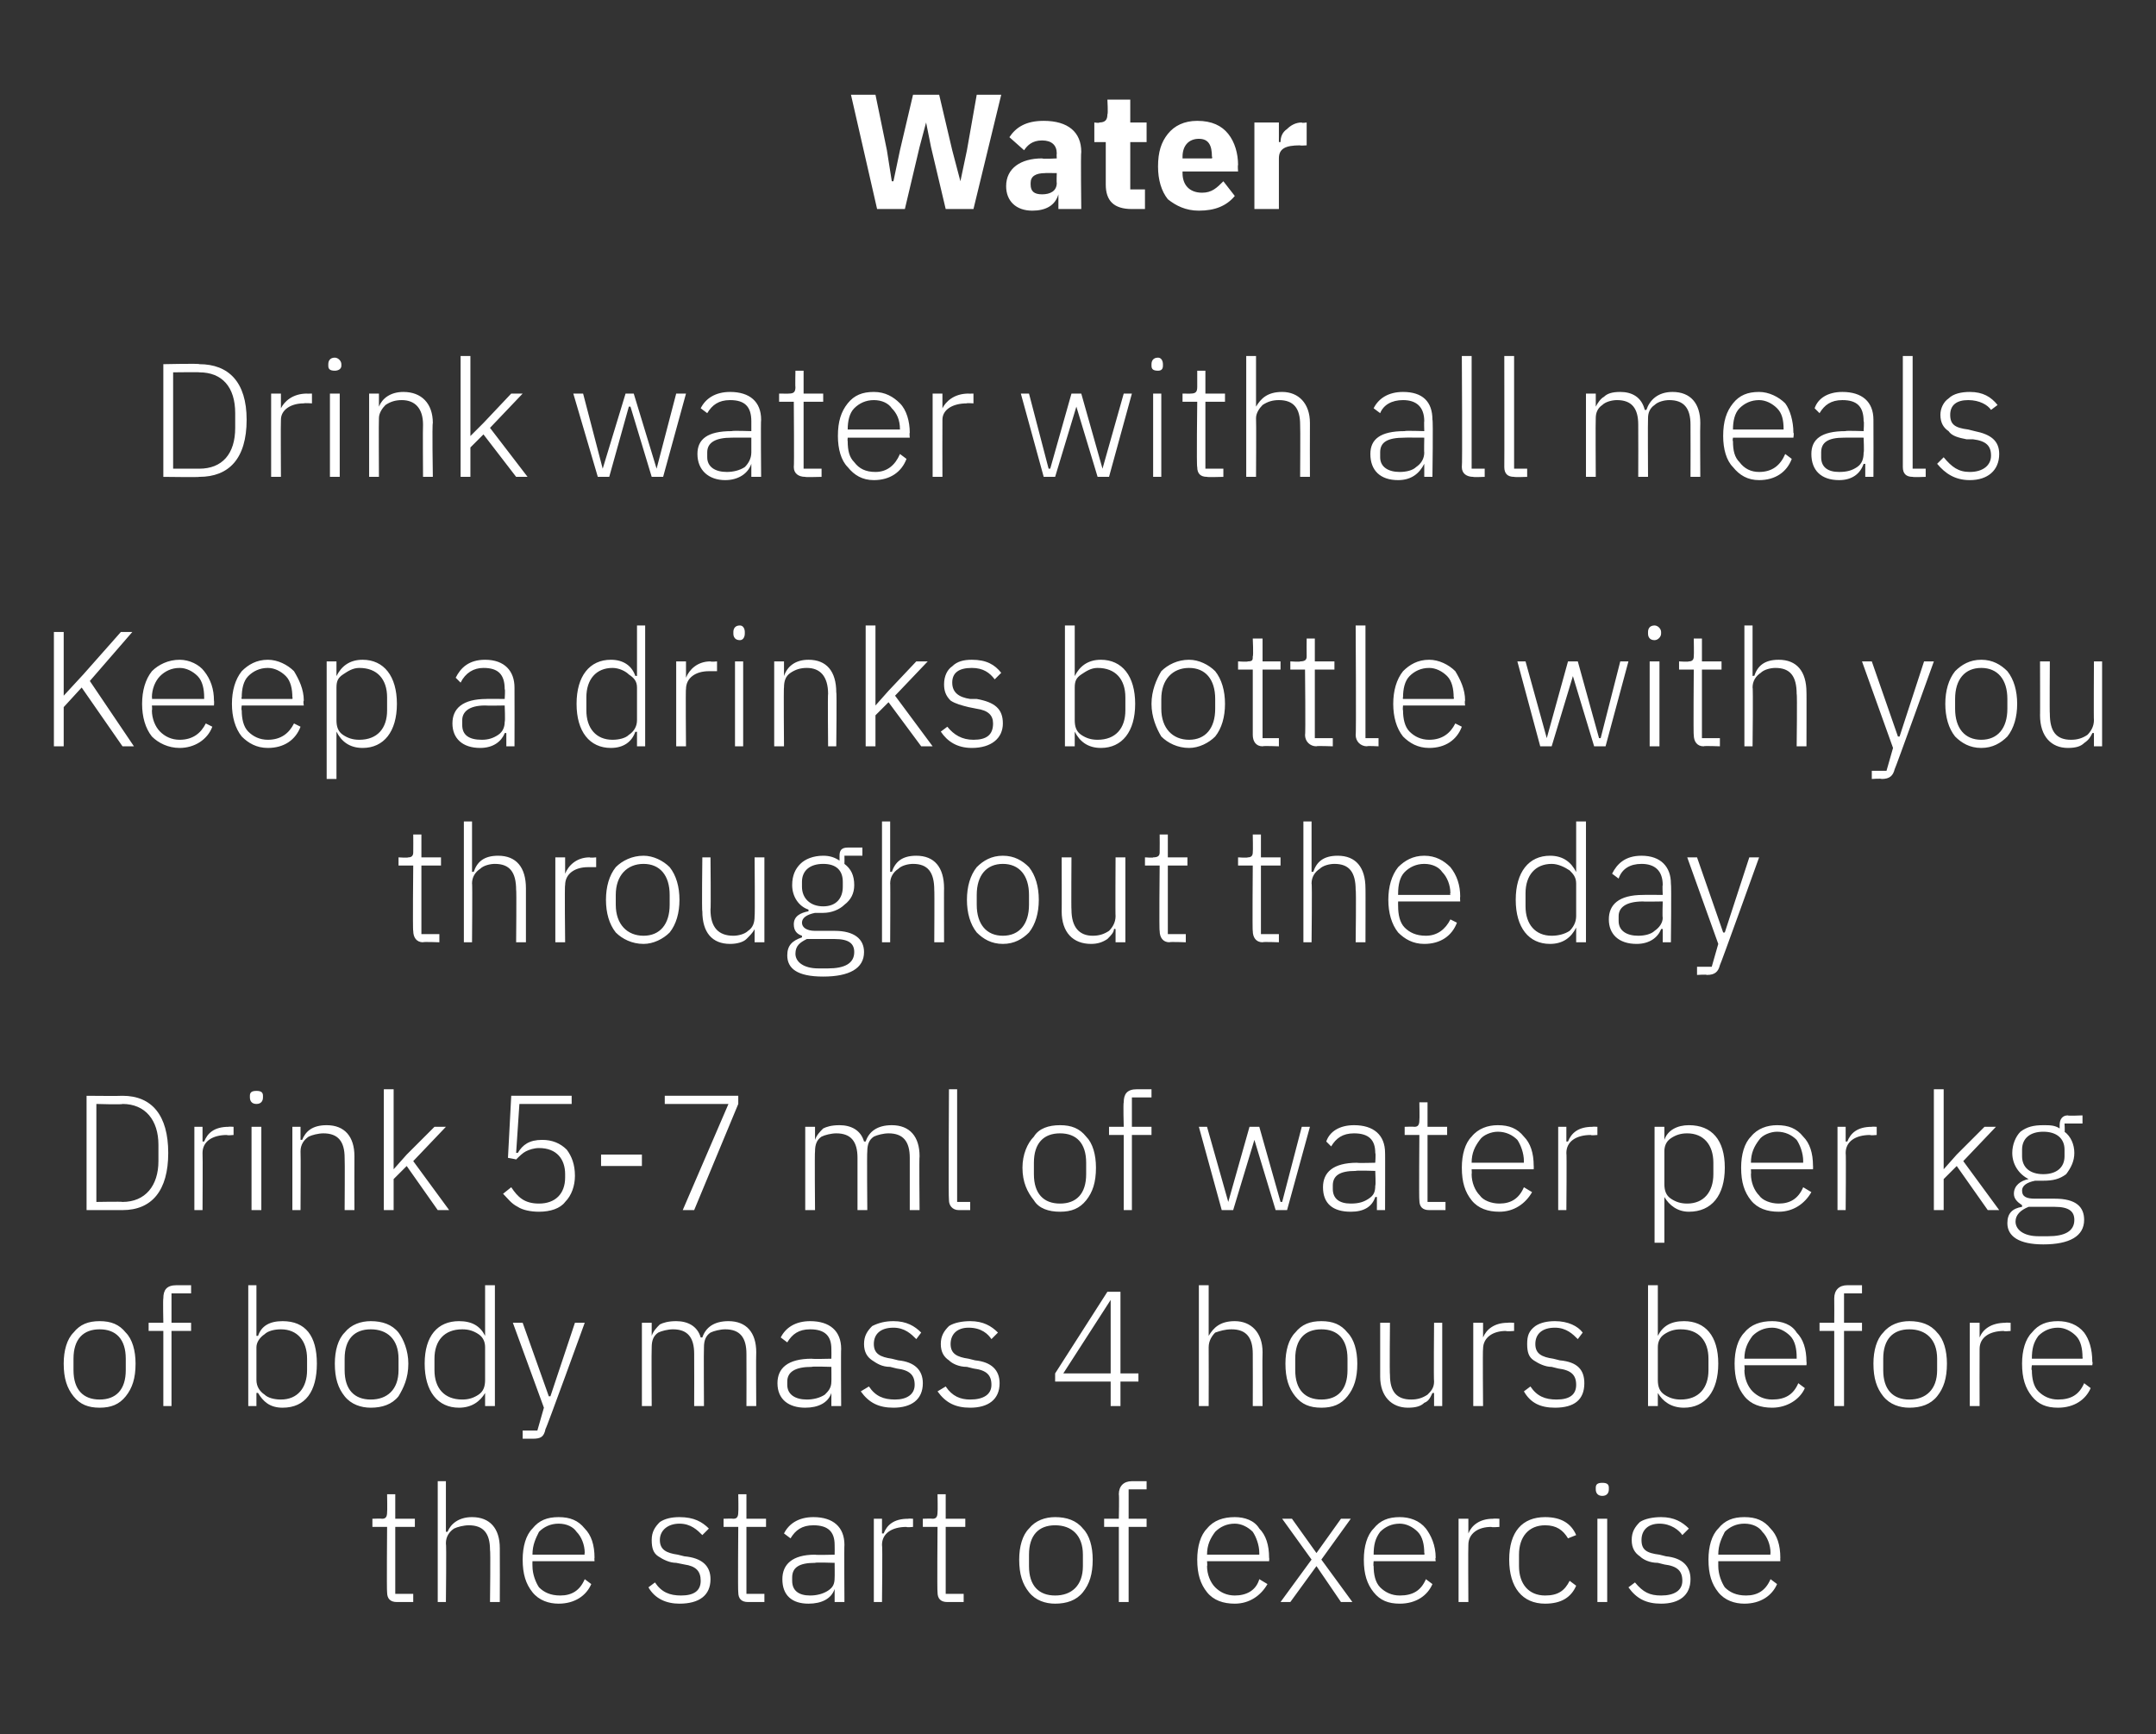 <?xml version="1.0" standalone="no"?><!DOCTYPE svg PUBLIC "-//W3C//DTD SVG 1.1//EN" "http://www.w3.org/Graphics/SVG/1.1/DTD/svg11.dtd"><svg xmlns="http://www.w3.org/2000/svg" version="1.1" width="132px" height="106.2px" viewBox="0 -5 132 106.2" style="top:-5px"><rect x="0" y="-5" width="132" height="106.2" fill="#333333" stroke="none"/>  <desc>Water Drink water with all meals Keep a drinks bottle with you throughout the day Drink 5 7 ml of water per kg of bod...</desc>  <defs/>  <g id="Polygon219042">    <path d="M 25.3 93.1 L 25.3 92.6 L 24.2 92.6 L 24.2 88.5 L 25.4 88.5 L 25.4 88 L 24.2 88 L 24.2 86.5 L 23.7 86.5 C 23.7 86.5 23.72 87.59 23.7 87.6 C 23.7 87.9 23.6 88 23.4 88 C 23.36 87.98 22.8 88 22.8 88 L 22.8 88.5 L 23.7 88.5 C 23.7 88.5 23.67 92.47 23.7 92.5 C 23.7 92.9 23.9 93.1 24.3 93.1 C 24.3 93.1 25.3 93.1 25.3 93.1 Z M 26.8 93.1 L 27.3 93.1 C 27.3 93.1 27.34 89.5 27.3 89.5 C 27.3 89.1 27.5 88.8 27.8 88.6 C 28 88.5 28.4 88.4 28.7 88.4 C 29.6 88.4 30 88.9 30 89.9 C 30.04 89.91 30 93.1 30 93.1 L 30.6 93.1 C 30.6 93.1 30.61 89.81 30.6 89.8 C 30.6 88.6 30 87.9 28.9 87.9 C 28.1 87.9 27.6 88.3 27.4 88.8 C 27.37 88.79 27.3 88.8 27.3 88.8 L 27.3 85.7 L 26.8 85.7 L 26.8 93.1 Z M 36.2 92 C 36.2 92 35.8 91.7 35.8 91.7 C 35.5 92.4 35 92.7 34.3 92.7 C 33.7 92.7 33.3 92.5 33 92.2 C 32.8 91.9 32.6 91.4 32.6 90.9 C 32.59 90.9 32.6 90.6 32.6 90.6 L 36.4 90.6 C 36.4 90.6 36.38 90.38 36.4 90.4 C 36.4 89.6 36.2 89 35.8 88.6 C 35.4 88.1 34.9 87.9 34.2 87.9 C 33.5 87.9 33 88.1 32.6 88.6 C 32.2 89 32 89.7 32 90.5 C 32 91.4 32.2 92 32.6 92.5 C 33 93 33.6 93.2 34.2 93.2 C 35.2 93.2 35.9 92.7 36.2 92 Z M 35.3 88.8 C 35.6 89.1 35.8 89.6 35.8 90.1 C 35.76 90.13 35.8 90.2 35.8 90.2 L 32.6 90.2 C 32.6 90.2 32.59 90.16 32.6 90.2 C 32.6 89.6 32.8 89.2 33 88.8 C 33.3 88.5 33.7 88.3 34.2 88.3 C 34.7 88.3 35.1 88.5 35.3 88.8 Z M 43.5 91.7 C 43.5 90.9 43 90.4 41.9 90.3 C 41.9 90.3 41.5 90.2 41.5 90.2 C 40.8 90.1 40.4 89.9 40.4 89.3 C 40.4 88.7 40.9 88.3 41.6 88.3 C 42.3 88.3 42.7 88.7 43 89 C 43 89 43.4 88.6 43.4 88.6 C 43 88.2 42.5 87.9 41.6 87.9 C 41.1 87.9 40.7 88 40.4 88.2 C 40.1 88.5 39.9 88.8 39.9 89.3 C 39.9 89.8 40 90.1 40.3 90.3 C 40.6 90.5 41 90.7 41.4 90.7 C 41.4 90.7 41.9 90.8 41.9 90.8 C 42.6 90.9 42.9 91.2 42.9 91.8 C 42.9 92.4 42.5 92.7 41.7 92.7 C 41 92.7 40.5 92.5 40.1 91.9 C 40.1 91.9 39.7 92.2 39.7 92.2 C 40.1 92.9 40.8 93.2 41.6 93.2 C 42.8 93.2 43.5 92.7 43.5 91.7 Z M 46.8 93.1 L 46.8 92.6 L 45.7 92.6 L 45.7 88.5 L 46.9 88.5 L 46.9 88 L 45.7 88 L 45.7 86.5 L 45.2 86.5 C 45.2 86.5 45.22 87.59 45.2 87.6 C 45.2 87.9 45.1 88 44.9 88 C 44.86 87.98 44.3 88 44.3 88 L 44.3 88.5 L 45.2 88.5 C 45.2 88.5 45.17 92.47 45.2 92.5 C 45.2 92.9 45.4 93.1 45.8 93.1 C 45.8 93.1 46.8 93.1 46.8 93.1 Z M 51.7 89.6 C 51.68 89.57 51.7 93.1 51.7 93.1 L 51.1 93.1 L 51.1 92.3 C 51.1 92.3 51.09 92.29 51.1 92.3 C 50.9 92.9 50.3 93.2 49.5 93.2 C 48.5 93.2 47.9 92.7 47.9 91.7 C 47.9 90.8 48.5 90.2 49.9 90.2 C 49.93 90.23 51.1 90.2 51.1 90.2 C 51.1 90.2 51.11 89.63 51.1 89.6 C 51.1 88.8 50.7 88.4 49.8 88.4 C 49.1 88.4 48.7 88.7 48.4 89.2 C 48.4 89.2 48 88.9 48 88.9 C 48.3 88.3 48.9 87.9 49.8 87.9 C 51 87.9 51.7 88.5 51.7 89.6 Z M 51.1 90.7 C 51.1 90.7 49.91 90.66 49.9 90.7 C 48.9 90.7 48.5 91 48.5 91.6 C 48.5 91.6 48.5 91.8 48.5 91.8 C 48.5 92.4 48.9 92.7 49.6 92.7 C 50 92.7 50.4 92.6 50.7 92.4 C 51 92.2 51.1 92 51.1 91.6 C 51.11 91.61 51.1 90.7 51.1 90.7 Z M 54 93.1 C 54 93.1 54.04 89.6 54 89.6 C 54 88.9 54.6 88.5 55.5 88.5 C 55.5 88.54 55.9 88.5 55.9 88.5 L 55.9 88 C 55.9 88 55.61 87.98 55.6 88 C 54.7 88 54.3 88.4 54.1 88.9 C 54.08 88.9 54 88.9 54 88.9 L 54 88 L 53.5 88 L 53.5 93.1 L 54 93.1 Z M 59 93.1 L 59 92.6 L 57.9 92.6 L 57.9 88.5 L 59.1 88.5 L 59.1 88 L 57.9 88 L 57.9 86.5 L 57.4 86.5 C 57.4 86.5 57.42 87.59 57.4 87.6 C 57.4 87.9 57.3 88 57.1 88 C 57.06 87.98 56.5 88 56.5 88 L 56.5 88.5 L 57.4 88.5 C 57.4 88.5 57.37 92.47 57.4 92.5 C 57.4 92.9 57.6 93.1 58 93.1 C 58 93.1 59 93.1 59 93.1 Z M 66.3 92.5 C 66.7 92 66.9 91.4 66.9 90.5 C 66.9 89.7 66.7 89 66.3 88.6 C 65.9 88.1 65.3 87.9 64.6 87.9 C 64 87.9 63.4 88.1 63 88.6 C 62.6 89 62.4 89.7 62.4 90.5 C 62.4 91.4 62.6 92 63 92.5 C 63.4 93 64 93.2 64.6 93.2 C 65.3 93.2 65.9 93 66.3 92.5 Z M 63 90.9 C 63 90.9 63 90.2 63 90.2 C 63 89 63.6 88.4 64.6 88.4 C 65.6 88.4 66.3 89 66.3 90.2 C 66.3 90.2 66.3 90.9 66.3 90.9 C 66.3 92.1 65.6 92.7 64.6 92.7 C 63.6 92.7 63 92.1 63 90.9 Z M 68.5 93.1 L 69.1 93.1 L 69.1 88.5 L 70.2 88.5 L 70.2 88 L 69.1 88 L 69.1 86.2 L 70.2 86.2 L 70.2 85.7 C 70.2 85.7 69.33 85.7 69.3 85.7 C 68.8 85.7 68.5 86 68.5 86.5 C 68.53 86.55 68.5 88 68.5 88 L 67.6 88 L 67.6 88.5 L 68.5 88.5 L 68.5 93.1 Z M 77.6 92 C 77.6 92 77.1 91.7 77.1 91.7 C 76.9 92.4 76.3 92.7 75.6 92.7 C 75.1 92.7 74.7 92.5 74.4 92.2 C 74.1 91.9 73.9 91.4 73.9 90.9 C 73.93 90.9 73.9 90.6 73.9 90.6 L 77.7 90.6 C 77.7 90.6 77.72 90.38 77.7 90.4 C 77.7 89.6 77.5 89 77.1 88.6 C 76.8 88.1 76.2 87.9 75.6 87.9 C 74.9 87.9 74.3 88.1 73.9 88.6 C 73.5 89 73.3 89.7 73.3 90.5 C 73.3 91.4 73.5 92 73.9 92.5 C 74.3 93 74.9 93.2 75.6 93.2 C 76.5 93.2 77.2 92.7 77.6 92 Z M 76.7 88.8 C 76.9 89.1 77.1 89.6 77.1 90.1 C 77.1 90.13 77.1 90.2 77.1 90.2 L 73.9 90.2 C 73.9 90.2 73.93 90.16 73.9 90.2 C 73.9 89.6 74.1 89.2 74.4 88.8 C 74.7 88.5 75.1 88.3 75.6 88.3 C 76 88.3 76.4 88.5 76.7 88.8 Z M 79 93.1 L 80.6 90.9 L 80.6 90.9 L 82.1 93.1 L 82.8 93.1 L 80.9 90.5 L 82.7 88 L 82.1 88 L 80.6 90.1 L 80.6 90.1 L 79.1 88 L 78.5 88 L 80.3 90.5 L 78.4 93.1 L 79 93.1 Z M 87.7 92 C 87.7 92 87.3 91.7 87.3 91.7 C 87 92.4 86.5 92.7 85.7 92.7 C 85.2 92.7 84.8 92.5 84.5 92.2 C 84.2 91.9 84.1 91.4 84.1 90.9 C 84.07 90.9 84.1 90.6 84.1 90.6 L 87.9 90.6 C 87.9 90.6 87.86 90.38 87.9 90.4 C 87.9 89.6 87.6 89 87.3 88.6 C 86.9 88.1 86.3 87.9 85.7 87.9 C 85 87.9 84.5 88.1 84.1 88.6 C 83.7 89 83.5 89.7 83.5 90.5 C 83.5 91.4 83.7 92 84.1 92.5 C 84.5 93 85 93.2 85.7 93.2 C 86.7 93.2 87.4 92.7 87.7 92 Z M 86.8 88.8 C 87.1 89.1 87.2 89.6 87.2 90.1 C 87.24 90.13 87.2 90.2 87.2 90.2 L 84.1 90.2 C 84.1 90.2 84.07 90.16 84.1 90.2 C 84.1 89.6 84.2 89.2 84.5 88.8 C 84.8 88.5 85.2 88.3 85.7 88.3 C 86.1 88.3 86.5 88.5 86.8 88.8 Z M 89.9 93.1 C 89.9 93.1 89.88 89.6 89.9 89.6 C 89.9 88.9 90.5 88.5 91.3 88.5 C 91.34 88.54 91.8 88.5 91.8 88.5 L 91.8 88 C 91.8 88 91.45 87.98 91.4 88 C 90.6 88 90.1 88.4 89.9 88.9 C 89.92 88.9 89.9 88.9 89.9 88.9 L 89.9 88 L 89.3 88 L 89.3 93.1 L 89.9 93.1 Z M 96.5 92.1 C 96.5 92.1 96.1 91.8 96.1 91.8 C 95.8 92.4 95.4 92.7 94.6 92.7 C 93.6 92.7 93 92 93 90.9 C 93 90.9 93 90.2 93 90.2 C 93 89.1 93.6 88.4 94.6 88.4 C 95.3 88.4 95.7 88.7 96 89.2 C 96 89.2 96.5 89 96.5 89 C 96.2 88.3 95.6 87.9 94.6 87.9 C 93.2 87.9 92.4 88.8 92.4 90.5 C 92.4 92.2 93.2 93.2 94.6 93.2 C 95.6 93.2 96.2 92.8 96.5 92.1 Z M 98.5 86.2 C 98.5 86.2 98.5 86.1 98.5 86.1 C 98.5 85.9 98.4 85.8 98.1 85.8 C 97.8 85.8 97.7 85.9 97.7 86.1 C 97.7 86.1 97.7 86.2 97.7 86.2 C 97.7 86.4 97.8 86.6 98.1 86.6 C 98.4 86.6 98.5 86.4 98.5 86.2 Z M 97.8 93.1 L 98.4 93.1 L 98.4 88 L 97.8 88 L 97.8 93.1 Z M 103.5 91.7 C 103.5 90.9 103 90.4 102 90.3 C 102 90.3 101.6 90.2 101.6 90.2 C 100.8 90.1 100.5 89.9 100.5 89.3 C 100.5 88.7 100.9 88.3 101.6 88.3 C 102.3 88.3 102.8 88.7 103 89 C 103 89 103.4 88.6 103.4 88.6 C 103 88.2 102.5 87.9 101.7 87.9 C 101.2 87.9 100.7 88 100.4 88.2 C 100.1 88.5 99.9 88.8 99.9 89.3 C 99.9 89.8 100.1 90.1 100.4 90.3 C 100.6 90.5 101 90.7 101.5 90.7 C 101.5 90.7 101.9 90.8 101.9 90.8 C 102.7 90.9 103 91.2 103 91.8 C 103 92.4 102.5 92.7 101.7 92.7 C 101 92.7 100.6 92.5 100.1 91.9 C 100.1 91.9 99.7 92.2 99.7 92.2 C 100.2 92.9 100.8 93.2 101.7 93.2 C 102.8 93.2 103.5 92.7 103.5 91.7 Z M 108.8 92 C 108.8 92 108.4 91.7 108.4 91.7 C 108.1 92.4 107.6 92.7 106.9 92.7 C 106.3 92.7 105.9 92.5 105.6 92.2 C 105.4 91.9 105.2 91.4 105.2 90.9 C 105.2 90.9 105.2 90.6 105.2 90.6 L 109 90.6 C 109 90.6 108.99 90.38 109 90.4 C 109 89.6 108.8 89 108.4 88.6 C 108 88.1 107.5 87.9 106.8 87.9 C 106.1 87.9 105.6 88.1 105.2 88.6 C 104.8 89 104.6 89.7 104.6 90.5 C 104.6 91.4 104.8 92 105.2 92.5 C 105.6 93 106.2 93.2 106.8 93.2 C 107.8 93.2 108.5 92.7 108.8 92 Z M 107.9 88.8 C 108.2 89.1 108.4 89.6 108.4 90.1 C 108.37 90.13 108.4 90.2 108.4 90.2 L 105.2 90.2 C 105.2 90.2 105.2 90.16 105.2 90.2 C 105.2 89.6 105.4 89.2 105.6 88.8 C 105.9 88.5 106.3 88.3 106.8 88.3 C 107.3 88.3 107.7 88.5 107.9 88.8 Z " stroke="none" fill="#fff"/>  </g>  <g id="Polygon219041">    <path d="M 7.7 80.5 C 8.1 80 8.3 79.4 8.3 78.5 C 8.3 77.7 8.1 77 7.7 76.6 C 7.3 76.1 6.8 75.9 6.1 75.9 C 5.4 75.9 4.9 76.1 4.5 76.6 C 4.1 77 3.9 77.7 3.9 78.5 C 3.9 79.4 4.1 80 4.5 80.5 C 4.9 81 5.4 81.2 6.1 81.2 C 6.8 81.2 7.3 81 7.7 80.5 Z M 4.5 78.9 C 4.5 78.9 4.5 78.2 4.5 78.2 C 4.5 77 5.1 76.4 6.1 76.4 C 7.1 76.4 7.7 77 7.7 78.2 C 7.7 78.2 7.7 78.9 7.7 78.9 C 7.7 80.1 7.1 80.7 6.1 80.7 C 5.1 80.7 4.5 80.1 4.5 78.9 Z M 10 81.1 L 10.5 81.1 L 10.5 76.5 L 11.7 76.5 L 11.7 76 L 10.5 76 L 10.5 74.2 L 11.7 74.2 L 11.7 73.7 C 11.7 73.7 10.77 73.7 10.8 73.7 C 10.2 73.7 10 74 10 74.5 C 9.97 74.55 10 76 10 76 L 9.1 76 L 9.1 76.5 L 10 76.5 L 10 81.1 Z M 15.2 81.1 L 15.7 81.1 L 15.7 80.3 C 15.7 80.3 15.78 80.28 15.8 80.3 C 16.1 80.8 16.5 81.2 17.3 81.2 C 18.7 81.2 19.4 80.2 19.4 78.5 C 19.4 76.8 18.7 75.9 17.3 75.9 C 16.5 75.9 16 76.2 15.8 76.8 C 15.78 76.8 15.7 76.8 15.7 76.8 L 15.7 73.7 L 15.2 73.7 L 15.2 81.1 Z M 16.2 80.4 C 15.9 80.2 15.7 79.9 15.7 79.5 C 15.7 79.5 15.7 77.5 15.7 77.5 C 15.7 77.2 15.9 76.9 16.2 76.7 C 16.4 76.5 16.8 76.4 17.2 76.4 C 18.2 76.4 18.8 77.1 18.8 78.2 C 18.8 78.2 18.8 78.9 18.8 78.9 C 18.8 80 18.2 80.7 17.2 80.7 C 16.8 80.7 16.4 80.6 16.2 80.4 Z M 24.4 80.5 C 24.7 80 25 79.4 25 78.5 C 25 77.7 24.7 77 24.4 76.6 C 24 76.1 23.4 75.9 22.7 75.9 C 22.1 75.9 21.5 76.1 21.1 76.6 C 20.7 77 20.5 77.7 20.5 78.5 C 20.5 79.4 20.7 80 21.1 80.5 C 21.5 81 22.1 81.2 22.7 81.2 C 23.4 81.2 24 81 24.4 80.5 Z M 21.1 78.9 C 21.1 78.9 21.1 78.2 21.1 78.2 C 21.1 77 21.7 76.4 22.7 76.4 C 23.7 76.4 24.4 77 24.4 78.2 C 24.4 78.2 24.4 78.9 24.4 78.9 C 24.4 80.1 23.7 80.7 22.7 80.7 C 21.7 80.7 21.1 80.1 21.1 78.9 Z M 29.7 81.1 L 30.3 81.1 L 30.3 73.7 L 29.7 73.7 L 29.7 76.8 C 29.7 76.8 29.7 76.8 29.7 76.8 C 29.4 76.2 28.9 75.9 28.1 75.9 C 26.8 75.9 26 76.8 26 78.5 C 26 80.2 26.8 81.2 28.1 81.2 C 28.9 81.2 29.4 80.8 29.7 80.3 C 29.7 80.28 29.7 80.3 29.7 80.3 L 29.7 81.1 Z M 26.6 78.9 C 26.6 78.9 26.6 78.2 26.6 78.2 C 26.6 77.1 27.2 76.4 28.3 76.4 C 28.7 76.4 29 76.5 29.3 76.7 C 29.6 76.9 29.7 77.2 29.7 77.5 C 29.7 77.5 29.7 79.5 29.7 79.5 C 29.7 79.9 29.6 80.2 29.3 80.4 C 29 80.6 28.7 80.7 28.3 80.7 C 27.2 80.7 26.6 80 26.6 78.9 Z M 33.7 80.5 L 33.6 80.5 L 32 76 L 31.4 76 L 33.3 81.2 L 32.9 82.6 L 32 82.6 L 32 83.1 C 32 83.1 32.58 83.1 32.6 83.1 C 33.1 83.1 33.3 83 33.4 82.5 C 33.43 82.54 35.8 76 35.8 76 L 35.2 76 L 33.7 80.5 Z M 39.9 81.1 C 39.9 81.1 39.88 77.5 39.9 77.5 C 39.9 77.1 40 76.8 40.3 76.6 C 40.5 76.5 40.9 76.4 41.2 76.4 C 42.1 76.4 42.5 76.9 42.5 77.9 C 42.51 77.91 42.5 81.1 42.5 81.1 L 43.1 81.1 C 43.1 81.1 43.08 77.51 43.1 77.5 C 43.1 77.1 43.2 76.8 43.5 76.6 C 43.7 76.5 44.1 76.4 44.4 76.4 C 45.3 76.4 45.7 76.9 45.7 77.9 C 45.71 77.91 45.7 81.1 45.7 81.1 L 46.3 81.1 C 46.3 81.1 46.28 77.81 46.3 77.8 C 46.3 76.6 45.7 75.9 44.6 75.9 C 43.7 75.9 43.2 76.3 43 76.9 C 43 76.9 42.9 76.9 42.9 76.9 C 42.7 76.2 42.1 75.9 41.4 75.9 C 40.9 75.9 40.6 76 40.4 76.1 C 40.2 76.3 40 76.5 39.9 76.8 C 39.91 76.79 39.9 76.8 39.9 76.8 L 39.9 76 L 39.3 76 L 39.3 81.1 L 39.9 81.1 Z M 51.5 77.6 C 51.48 77.57 51.5 81.1 51.5 81.1 L 50.9 81.1 L 50.9 80.3 C 50.9 80.3 50.89 80.29 50.9 80.3 C 50.7 80.9 50.1 81.2 49.3 81.2 C 48.3 81.2 47.6 80.7 47.6 79.7 C 47.6 78.8 48.2 78.2 49.7 78.2 C 49.73 78.23 50.9 78.2 50.9 78.2 C 50.9 78.2 50.91 77.63 50.9 77.6 C 50.9 76.8 50.5 76.4 49.6 76.4 C 48.9 76.4 48.5 76.7 48.2 77.2 C 48.2 77.2 47.8 76.9 47.8 76.9 C 48.1 76.3 48.7 75.9 49.6 75.9 C 50.8 75.9 51.5 76.5 51.5 77.6 Z M 50.9 78.7 C 50.9 78.7 49.71 78.66 49.7 78.7 C 48.7 78.7 48.2 79 48.2 79.6 C 48.2 79.6 48.2 79.8 48.2 79.8 C 48.2 80.4 48.7 80.7 49.4 80.7 C 49.8 80.7 50.2 80.6 50.5 80.4 C 50.7 80.2 50.9 80 50.9 79.6 C 50.91 79.61 50.9 78.7 50.9 78.7 Z M 56.5 79.7 C 56.5 78.9 56 78.4 55 78.3 C 55 78.3 54.6 78.2 54.6 78.2 C 53.9 78.1 53.5 77.9 53.5 77.3 C 53.5 76.7 53.9 76.3 54.7 76.3 C 55.4 76.3 55.8 76.7 56.1 77 C 56.1 77 56.4 76.6 56.4 76.6 C 56 76.2 55.5 75.9 54.7 75.9 C 54.2 75.9 53.8 76 53.4 76.2 C 53.1 76.5 52.9 76.8 52.9 77.3 C 52.9 77.8 53.1 78.1 53.4 78.3 C 53.7 78.5 54 78.7 54.5 78.7 C 54.5 78.7 54.9 78.8 54.9 78.8 C 55.7 78.9 56 79.2 56 79.8 C 56 80.4 55.5 80.7 54.8 80.7 C 54.1 80.7 53.6 80.5 53.2 79.9 C 53.2 79.9 52.7 80.2 52.7 80.2 C 53.2 80.9 53.8 81.2 54.7 81.2 C 55.8 81.2 56.5 80.7 56.5 79.7 Z M 61.2 79.7 C 61.2 78.9 60.7 78.4 59.7 78.3 C 59.7 78.3 59.3 78.2 59.3 78.2 C 58.6 78.1 58.2 77.9 58.2 77.3 C 58.2 76.7 58.6 76.3 59.3 76.3 C 60.1 76.3 60.5 76.7 60.7 77 C 60.7 77 61.1 76.6 61.1 76.6 C 60.7 76.2 60.2 75.9 59.4 75.9 C 58.9 75.9 58.4 76 58.1 76.2 C 57.8 76.5 57.6 76.8 57.6 77.3 C 57.6 77.8 57.8 78.1 58.1 78.3 C 58.3 78.5 58.7 78.7 59.2 78.7 C 59.2 78.7 59.6 78.8 59.6 78.8 C 60.4 78.9 60.7 79.2 60.7 79.8 C 60.7 80.4 60.2 80.7 59.4 80.7 C 58.8 80.7 58.3 80.5 57.9 79.9 C 57.9 79.9 57.4 80.2 57.4 80.2 C 57.9 80.9 58.5 81.2 59.4 81.2 C 60.5 81.2 61.2 80.7 61.2 79.7 Z M 68.6 81.1 L 68.6 79.6 L 69.7 79.6 L 69.7 79.1 L 68.6 79.1 L 68.6 74.1 L 67.8 74.1 L 64.6 79.1 L 64.6 79.6 L 68 79.6 L 68 81.1 L 68.6 81.1 Z M 68 74.6 L 68 74.6 L 68 79.1 L 65.1 79.1 L 68 74.6 Z M 73.4 81.1 L 74 81.1 C 74 81.1 74.01 77.5 74 77.5 C 74 77.1 74.2 76.8 74.4 76.6 C 74.7 76.5 75 76.4 75.4 76.4 C 76.3 76.4 76.7 76.9 76.7 77.9 C 76.71 77.91 76.7 81.1 76.7 81.1 L 77.3 81.1 C 77.3 81.1 77.28 77.81 77.3 77.8 C 77.3 76.6 76.6 75.9 75.6 75.9 C 74.7 75.9 74.3 76.3 74 76.8 C 74.04 76.79 74 76.8 74 76.8 L 74 73.7 L 73.4 73.7 L 73.4 81.1 Z M 82.5 80.5 C 82.9 80 83.1 79.4 83.1 78.5 C 83.1 77.7 82.9 77 82.5 76.6 C 82.1 76.1 81.6 75.9 80.9 75.9 C 80.2 75.9 79.7 76.1 79.3 76.6 C 78.9 77 78.7 77.7 78.7 78.5 C 78.7 79.4 78.9 80 79.3 80.5 C 79.7 81 80.2 81.2 80.9 81.2 C 81.6 81.2 82.1 81 82.5 80.5 Z M 79.3 78.9 C 79.3 78.9 79.3 78.2 79.3 78.2 C 79.3 77 79.9 76.4 80.9 76.4 C 81.9 76.4 82.5 77 82.5 78.2 C 82.5 78.2 82.5 78.9 82.5 78.9 C 82.5 80.1 81.9 80.7 80.9 80.7 C 79.9 80.7 79.3 80.1 79.3 78.9 Z M 87.8 81.1 L 88.3 81.1 L 88.3 76 L 87.8 76 C 87.8 76 87.77 79.57 87.8 79.6 C 87.8 80 87.6 80.2 87.4 80.4 C 87.1 80.6 86.8 80.7 86.4 80.7 C 85.5 80.7 85.1 80.2 85.1 79.2 C 85.07 79.16 85.1 76 85.1 76 L 84.5 76 C 84.5 76 84.5 79.27 84.5 79.3 C 84.5 80.5 85.2 81.2 86.2 81.2 C 86.7 81.2 87 81.1 87.2 80.9 C 87.5 80.8 87.6 80.5 87.7 80.3 C 87.73 80.29 87.8 80.3 87.8 80.3 L 87.8 81.1 Z M 90.8 81.1 C 90.8 81.1 90.77 77.6 90.8 77.6 C 90.8 76.9 91.4 76.5 92.2 76.5 C 92.23 76.54 92.7 76.5 92.7 76.5 L 92.7 76 C 92.7 76 92.34 75.98 92.3 76 C 91.5 76 91 76.4 90.8 76.9 C 90.81 76.9 90.8 76.9 90.8 76.9 L 90.8 76 L 90.2 76 L 90.2 81.1 L 90.8 81.1 Z M 97 79.7 C 97 78.9 96.6 78.4 95.5 78.3 C 95.5 78.3 95.1 78.2 95.1 78.2 C 94.4 78.1 94 77.9 94 77.3 C 94 76.7 94.4 76.3 95.2 76.3 C 95.9 76.3 96.3 76.7 96.6 77 C 96.6 77 96.9 76.6 96.9 76.6 C 96.6 76.2 96 75.9 95.2 75.9 C 94.7 75.9 94.3 76 94 76.2 C 93.6 76.5 93.5 76.8 93.5 77.3 C 93.5 77.8 93.6 78.1 93.9 78.3 C 94.2 78.5 94.6 78.7 95 78.7 C 95 78.7 95.4 78.8 95.4 78.8 C 96.2 78.9 96.5 79.2 96.5 79.8 C 96.5 80.4 96.1 80.7 95.3 80.7 C 94.6 80.7 94.1 80.5 93.7 79.9 C 93.7 79.9 93.3 80.2 93.3 80.2 C 93.7 80.9 94.3 81.2 95.2 81.2 C 96.4 81.2 97 80.7 97 79.7 Z M 100.9 81.1 L 101.5 81.1 L 101.5 80.3 C 101.5 80.3 101.5 80.28 101.5 80.3 C 101.8 80.8 102.3 81.2 103.1 81.2 C 104.4 81.2 105.2 80.2 105.2 78.5 C 105.2 76.8 104.4 75.9 103.1 75.9 C 102.3 75.9 101.8 76.2 101.5 76.8 C 101.5 76.8 101.5 76.8 101.5 76.8 L 101.5 73.7 L 100.9 73.7 L 100.9 81.1 Z M 101.9 80.4 C 101.6 80.2 101.5 79.9 101.5 79.5 C 101.5 79.5 101.5 77.5 101.5 77.5 C 101.5 77.2 101.6 76.9 101.9 76.7 C 102.2 76.5 102.5 76.4 102.9 76.4 C 104 76.4 104.6 77.1 104.6 78.2 C 104.6 78.2 104.6 78.9 104.6 78.9 C 104.6 80 104 80.7 102.9 80.7 C 102.5 80.7 102.2 80.6 101.9 80.4 Z M 110.5 80 C 110.5 80 110.1 79.7 110.1 79.7 C 109.8 80.4 109.3 80.7 108.5 80.7 C 108 80.7 107.6 80.5 107.3 80.2 C 107 79.9 106.8 79.4 106.8 78.9 C 106.83 78.9 106.8 78.6 106.8 78.6 L 110.6 78.6 C 110.6 78.6 110.62 78.38 110.6 78.4 C 110.6 77.6 110.4 77 110 76.6 C 109.7 76.1 109.1 75.9 108.5 75.9 C 107.8 75.9 107.2 76.1 106.8 76.6 C 106.4 77 106.2 77.7 106.2 78.5 C 106.2 79.4 106.4 80 106.8 80.5 C 107.2 81 107.8 81.2 108.5 81.2 C 109.4 81.2 110.2 80.7 110.5 80 Z M 109.6 76.8 C 109.9 77.1 110 77.6 110 78.1 C 110 78.13 110 78.2 110 78.2 L 106.8 78.2 C 106.8 78.2 106.83 78.16 106.8 78.2 C 106.8 77.6 107 77.2 107.3 76.8 C 107.6 76.5 108 76.3 108.5 76.3 C 108.9 76.3 109.3 76.5 109.6 76.8 Z M 112.3 81.1 L 112.9 81.1 L 112.9 76.5 L 114 76.5 L 114 76 L 112.9 76 L 112.9 74.2 L 114 74.2 L 114 73.7 C 114 73.7 113.11 73.7 113.1 73.7 C 112.6 73.7 112.3 74 112.3 74.5 C 112.31 74.55 112.3 76 112.3 76 L 111.4 76 L 111.4 76.5 L 112.3 76.5 L 112.3 81.1 Z M 118.6 80.5 C 119 80 119.2 79.4 119.2 78.5 C 119.2 77.7 119 77 118.6 76.6 C 118.2 76.1 117.6 75.9 116.9 75.9 C 116.3 75.9 115.7 76.1 115.3 76.6 C 114.9 77 114.7 77.7 114.7 78.5 C 114.7 79.4 114.9 80 115.3 80.5 C 115.7 81 116.3 81.2 116.9 81.2 C 117.6 81.2 118.2 81 118.6 80.5 Z M 115.3 78.9 C 115.3 78.9 115.3 78.2 115.3 78.2 C 115.3 77 115.9 76.4 116.9 76.4 C 117.9 76.4 118.6 77 118.6 78.2 C 118.6 78.2 118.6 78.9 118.6 78.9 C 118.6 80.1 117.9 80.7 116.9 80.7 C 115.9 80.7 115.3 80.1 115.3 78.9 Z M 121.2 81.1 C 121.2 81.1 121.19 77.6 121.2 77.6 C 121.2 76.9 121.8 76.5 122.7 76.5 C 122.65 76.54 123.1 76.5 123.1 76.5 L 123.1 76 C 123.1 76 122.76 75.98 122.8 76 C 121.9 76 121.4 76.4 121.2 76.9 C 121.23 76.9 121.2 76.9 121.2 76.9 L 121.2 76 L 120.6 76 L 120.6 81.1 L 121.2 81.1 Z M 128 80 C 128 80 127.6 79.7 127.6 79.7 C 127.3 80.4 126.8 80.7 126 80.7 C 125.5 80.7 125.1 80.5 124.8 80.2 C 124.5 79.9 124.4 79.4 124.4 78.9 C 124.35 78.9 124.4 78.6 124.4 78.6 L 128.1 78.6 C 128.1 78.6 128.14 78.38 128.1 78.4 C 128.1 77.6 127.9 77 127.6 76.6 C 127.2 76.1 126.6 75.9 126 75.9 C 125.3 75.9 124.8 76.1 124.4 76.6 C 124 77 123.8 77.7 123.8 78.5 C 123.8 79.4 124 80 124.4 80.5 C 124.8 81 125.3 81.2 126 81.2 C 127 81.2 127.7 80.7 128 80 Z M 127.1 76.8 C 127.4 77.1 127.5 77.6 127.5 78.1 C 127.52 78.13 127.5 78.2 127.5 78.2 L 124.4 78.2 C 124.4 78.2 124.35 78.16 124.4 78.2 C 124.4 77.6 124.5 77.2 124.8 76.8 C 125.1 76.5 125.5 76.3 126 76.3 C 126.4 76.3 126.8 76.5 127.1 76.8 Z " stroke="none" fill="#fff"/>  </g>  <g id="Polygon219040">    <path d="M 5.3 69.1 C 5.3 69.1 7.47 69.1 7.5 69.1 C 9.3 69.1 10.3 67.9 10.3 65.6 C 10.3 63.3 9.3 62.1 7.5 62.1 C 7.47 62.12 5.3 62.1 5.3 62.1 L 5.3 69.1 Z M 5.9 68.6 L 5.9 62.6 C 5.9 62.6 7.48 62.65 7.5 62.6 C 8.9 62.6 9.7 63.6 9.7 65.1 C 9.7 65.1 9.7 66.1 9.7 66.1 C 9.7 67.6 8.9 68.6 7.5 68.6 C 7.48 68.57 5.9 68.6 5.9 68.6 Z M 12.4 69.1 C 12.4 69.1 12.42 65.6 12.4 65.6 C 12.4 64.9 13 64.5 13.9 64.5 C 13.88 64.54 14.3 64.5 14.3 64.5 L 14.3 64 C 14.3 64 13.99 63.98 14 64 C 13.1 64 12.7 64.4 12.5 64.9 C 12.46 64.9 12.4 64.9 12.4 64.9 L 12.4 64 L 11.9 64 L 11.9 69.1 L 12.4 69.1 Z M 16.1 62.2 C 16.1 62.2 16.1 62.1 16.1 62.1 C 16.1 61.9 16 61.8 15.7 61.8 C 15.4 61.8 15.3 61.9 15.3 62.1 C 15.3 62.1 15.3 62.2 15.3 62.2 C 15.3 62.4 15.4 62.6 15.7 62.6 C 16 62.6 16.1 62.4 16.1 62.2 Z M 15.4 69.1 L 16 69.1 L 16 64 L 15.4 64 L 15.4 69.1 Z M 18.4 69.1 C 18.4 69.1 18.42 65.5 18.4 65.5 C 18.4 65.1 18.6 64.8 18.9 64.6 C 19.1 64.5 19.5 64.4 19.8 64.4 C 20.7 64.4 21.1 64.9 21.1 65.9 C 21.12 65.91 21.1 69.1 21.1 69.1 L 21.7 69.1 C 21.7 69.1 21.69 65.81 21.7 65.8 C 21.7 64.6 21.1 63.9 20 63.9 C 19.1 63.9 18.7 64.3 18.5 64.8 C 18.45 64.79 18.4 64.8 18.4 64.8 L 18.4 64 L 17.9 64 L 17.9 69.1 L 18.4 69.1 Z M 23.5 69.1 L 24.1 69.1 L 24.1 67.2 L 24.9 66.4 L 26.8 69.1 L 27.5 69.1 L 25.3 66.1 L 27.3 64 L 26.6 64 L 24.9 65.7 L 24.1 66.6 L 24.1 66.6 L 24.1 61.7 L 23.5 61.7 L 23.5 69.1 Z M 35 62.1 L 31.3 62.1 L 31.1 65.9 C 31.1 65.9 31.61 65.99 31.6 66 C 31.8 65.8 32 65.6 32.2 65.5 C 32.4 65.4 32.7 65.3 33 65.3 C 34.1 65.3 34.6 66 34.6 66.9 C 34.6 66.9 34.6 67.1 34.6 67.1 C 34.6 68.1 34 68.7 33 68.7 C 32.1 68.7 31.7 68.3 31.3 67.7 C 31.3 67.7 30.8 68.1 30.8 68.1 C 31.1 68.4 31.3 68.7 31.7 68.9 C 32 69.1 32.5 69.2 33 69.2 C 33.7 69.2 34.3 69 34.6 68.6 C 35 68.2 35.2 67.6 35.2 67 C 35.2 66.3 35 65.8 34.7 65.4 C 34.3 65 33.8 64.8 33.2 64.8 C 32.4 64.8 32 65.1 31.7 65.6 C 31.67 65.58 31.6 65.6 31.6 65.6 L 31.8 62.6 L 35 62.6 L 35 62.1 Z M 39.3 66.4 L 39.3 65.7 L 36.8 65.7 L 36.8 66.4 L 39.3 66.4 Z M 40.7 62.1 L 45.2 62.1 L 45.2 62.6 L 42.5 69.1 L 41.8 69.1 L 44.6 62.6 L 40.7 62.6 L 40.7 62.1 Z M 49.9 69.1 C 49.9 69.1 49.87 65.5 49.9 65.5 C 49.9 65.1 50 64.8 50.3 64.6 C 50.5 64.5 50.9 64.4 51.2 64.4 C 52.1 64.4 52.5 64.9 52.5 65.9 C 52.5 65.91 52.5 69.1 52.5 69.1 L 53.1 69.1 C 53.1 69.1 53.07 65.51 53.1 65.5 C 53.1 65.1 53.2 64.8 53.5 64.6 C 53.7 64.5 54.1 64.4 54.4 64.4 C 55.3 64.4 55.7 64.9 55.7 65.9 C 55.7 65.91 55.7 69.1 55.7 69.1 L 56.3 69.1 C 56.3 69.1 56.27 65.81 56.3 65.8 C 56.3 64.6 55.7 63.9 54.6 63.9 C 53.7 63.9 53.2 64.3 53 64.9 C 53 64.9 52.9 64.9 52.9 64.9 C 52.7 64.2 52.1 63.9 51.4 63.9 C 50.9 63.9 50.6 64 50.4 64.1 C 50.2 64.3 50 64.5 49.9 64.8 C 49.9 64.79 49.9 64.8 49.9 64.8 L 49.9 64 L 49.3 64 L 49.3 69.1 L 49.9 69.1 Z M 59.4 69.1 L 59.4 68.6 L 58.6 68.6 L 58.6 61.7 L 58.1 61.7 C 58.1 61.7 58.06 68.48 58.1 68.5 C 58.1 68.8 58.3 69.1 58.7 69.1 C 58.69 69.1 59.4 69.1 59.4 69.1 Z M 66.5 68.5 C 66.9 68 67.1 67.4 67.1 66.5 C 67.1 65.7 66.9 65 66.5 64.6 C 66.1 64.1 65.6 63.9 64.9 63.9 C 64.2 63.9 63.6 64.1 63.3 64.6 C 62.9 65 62.6 65.7 62.6 66.5 C 62.6 67.4 62.9 68 63.3 68.5 C 63.6 69 64.2 69.2 64.9 69.2 C 65.6 69.2 66.1 69 66.5 68.5 Z M 63.3 66.9 C 63.3 66.9 63.3 66.2 63.3 66.2 C 63.3 65 63.9 64.4 64.9 64.4 C 65.9 64.4 66.5 65 66.5 66.2 C 66.5 66.2 66.5 66.9 66.5 66.9 C 66.5 68.1 65.9 68.7 64.9 68.7 C 63.9 68.7 63.3 68.1 63.3 66.9 Z M 68.8 69.1 L 69.3 69.1 L 69.3 64.5 L 70.5 64.5 L 70.5 64 L 69.3 64 L 69.3 62.2 L 70.5 62.2 L 70.5 61.7 C 70.5 61.7 69.56 61.7 69.6 61.7 C 69 61.7 68.8 62 68.8 62.5 C 68.76 62.55 68.8 64 68.8 64 L 67.9 64 L 67.9 64.5 L 68.8 64.5 L 68.8 69.1 Z M 74.8 69.1 L 75.5 69.1 L 76.8 64.8 L 76.8 64.8 L 78.1 69.1 L 78.8 69.1 L 80.2 64 L 79.7 64 L 78.5 68.6 L 78.4 68.6 L 77.1 64 L 76.5 64 L 75.2 68.6 L 75.2 68.6 L 73.9 64 L 73.4 64 L 74.8 69.1 Z M 84.8 65.6 C 84.81 65.57 84.8 69.1 84.8 69.1 L 84.3 69.1 L 84.3 68.3 C 84.3 68.3 84.22 68.29 84.2 68.3 C 84 68.9 83.5 69.2 82.7 69.2 C 81.6 69.2 81 68.7 81 67.7 C 81 66.8 81.6 66.2 83.1 66.2 C 83.06 66.23 84.2 66.2 84.2 66.2 C 84.2 66.2 84.24 65.63 84.2 65.6 C 84.2 64.8 83.8 64.4 82.9 64.4 C 82.2 64.4 81.8 64.7 81.5 65.2 C 81.5 65.2 81.2 64.9 81.2 64.9 C 81.4 64.3 82 63.9 82.9 63.9 C 84.1 63.9 84.8 64.5 84.8 65.6 Z M 84.2 66.7 C 84.2 66.7 83.04 66.66 83 66.7 C 82 66.7 81.6 67 81.6 67.6 C 81.6 67.6 81.6 67.8 81.6 67.8 C 81.6 68.4 82 68.7 82.7 68.7 C 83.2 68.7 83.5 68.6 83.8 68.4 C 84.1 68.2 84.2 68 84.2 67.6 C 84.24 67.61 84.2 66.7 84.2 66.7 Z M 88.5 69.1 L 88.5 68.6 L 87.4 68.6 L 87.4 64.5 L 88.6 64.5 L 88.6 64 L 87.4 64 L 87.4 62.5 L 86.9 62.5 C 86.9 62.5 86.92 63.59 86.9 63.6 C 86.9 63.9 86.8 64 86.6 64 C 86.56 63.98 86 64 86 64 L 86 64.5 L 86.9 64.5 C 86.9 64.5 86.87 68.47 86.9 68.5 C 86.9 68.9 87.1 69.1 87.5 69.1 C 87.5 69.1 88.5 69.1 88.5 69.1 Z M 93.8 68 C 93.8 68 93.3 67.7 93.3 67.7 C 93 68.4 92.5 68.7 91.8 68.7 C 91.3 68.7 90.8 68.5 90.6 68.2 C 90.3 67.9 90.1 67.4 90.1 66.9 C 90.12 66.9 90.1 66.6 90.1 66.6 L 93.9 66.6 C 93.9 66.6 93.91 66.38 93.9 66.4 C 93.9 65.6 93.7 65 93.3 64.6 C 92.9 64.1 92.4 63.9 91.7 63.9 C 91.1 63.9 90.5 64.1 90.1 64.6 C 89.7 65 89.5 65.7 89.5 66.5 C 89.5 67.4 89.7 68 90.1 68.5 C 90.5 69 91.1 69.2 91.8 69.2 C 92.7 69.2 93.4 68.7 93.8 68 Z M 92.9 64.8 C 93.1 65.1 93.3 65.6 93.3 66.1 C 93.29 66.13 93.3 66.2 93.3 66.2 L 90.1 66.2 C 90.1 66.2 90.12 66.16 90.1 66.2 C 90.1 65.6 90.3 65.2 90.6 64.8 C 90.8 64.5 91.3 64.3 91.7 64.3 C 92.2 64.3 92.6 64.5 92.9 64.8 Z M 95.9 69.1 C 95.9 69.1 95.93 65.6 95.9 65.6 C 95.9 64.9 96.5 64.5 97.4 64.5 C 97.39 64.54 97.8 64.5 97.8 64.5 L 97.8 64 C 97.8 64 97.5 63.98 97.5 64 C 96.6 64 96.2 64.4 96 64.9 C 95.97 64.9 95.9 64.9 95.9 64.9 L 95.9 64 L 95.4 64 L 95.4 69.1 L 95.9 69.1 Z M 101.3 71.1 L 101.9 71.1 L 101.9 68.3 C 101.9 68.3 101.89 68.28 101.9 68.3 C 102.2 68.8 102.7 69.2 103.4 69.2 C 104.8 69.2 105.6 68.2 105.6 66.5 C 105.6 64.8 104.8 63.9 103.4 63.9 C 102.7 63.9 102.1 64.2 101.9 64.8 C 101.89 64.8 101.9 64.8 101.9 64.8 L 101.9 64 L 101.3 64 L 101.3 71.1 Z M 102.3 68.4 C 102 68.2 101.9 67.9 101.9 67.5 C 101.9 67.5 101.9 65.5 101.9 65.5 C 101.9 65.2 102 64.9 102.3 64.7 C 102.6 64.5 102.9 64.4 103.3 64.4 C 104.3 64.4 104.9 65.1 104.9 66.2 C 104.9 66.2 104.9 66.9 104.9 66.9 C 104.9 68 104.3 68.7 103.3 68.7 C 102.9 68.7 102.6 68.6 102.3 68.4 Z M 110.9 68 C 110.9 68 110.4 67.7 110.4 67.7 C 110.1 68.4 109.6 68.7 108.9 68.7 C 108.4 68.7 107.9 68.5 107.7 68.2 C 107.4 67.9 107.2 67.4 107.2 66.9 C 107.22 66.9 107.2 66.6 107.2 66.6 L 111 66.6 C 111 66.6 111.01 66.38 111 66.4 C 111 65.6 110.8 65 110.4 64.6 C 110 64.1 109.5 63.9 108.8 63.9 C 108.2 63.9 107.6 64.1 107.2 64.6 C 106.8 65 106.6 65.7 106.6 66.5 C 106.6 67.4 106.8 68 107.2 68.5 C 107.6 69 108.2 69.2 108.9 69.2 C 109.8 69.2 110.5 68.7 110.9 68 Z M 110 64.8 C 110.2 65.1 110.4 65.6 110.4 66.1 C 110.39 66.13 110.4 66.2 110.4 66.2 L 107.2 66.2 C 107.2 66.2 107.22 66.16 107.2 66.2 C 107.2 65.6 107.4 65.2 107.7 64.8 C 107.9 64.5 108.4 64.3 108.8 64.3 C 109.3 64.3 109.7 64.5 110 64.8 Z M 113 69.1 C 113 69.1 113.03 65.6 113 65.6 C 113 64.9 113.6 64.5 114.5 64.5 C 114.49 64.54 114.9 64.5 114.9 64.5 L 114.9 64 C 114.9 64 114.6 63.98 114.6 64 C 113.7 64 113.3 64.4 113.1 64.9 C 113.07 64.9 113 64.9 113 64.9 L 113 64 L 112.5 64 L 112.5 69.1 L 113 69.1 Z M 118.4 69.1 L 119 69.1 L 119 67.2 L 119.8 66.4 L 121.7 69.1 L 122.4 69.1 L 120.2 66.1 L 122.2 64 L 121.5 64 L 119.8 65.7 L 119 66.6 L 119 66.6 L 119 61.7 L 118.4 61.7 L 118.4 69.1 Z M 125.8 68.4 C 125.8 68.4 124.6 68.4 124.6 68.4 C 124.1 68.4 123.8 68.3 123.8 67.9 C 123.8 67.6 124.1 67.4 124.6 67.3 C 124.7 67.3 124.9 67.3 125.1 67.3 C 125.7 67.3 126.1 67.2 126.5 66.9 C 126.8 66.5 127 66.1 127 65.6 C 127 65.1 126.8 64.6 126.4 64.3 C 126.43 64.33 126.4 63.8 126.4 63.8 L 127.5 63.8 L 127.5 63.3 C 127.5 63.3 126.59 63.34 126.6 63.3 C 126.3 63.3 126.1 63.5 126.1 63.9 C 126.1 63.9 126.1 64.1 126.1 64.1 C 125.8 63.9 125.5 63.9 125.1 63.9 C 124.5 63.9 124.1 64 123.7 64.3 C 123.4 64.6 123.2 65.1 123.2 65.6 C 123.2 66.3 123.6 66.9 124.2 67.2 C 124.2 67.2 124.2 67.2 124.2 67.2 C 123.7 67.3 123.3 67.6 123.3 68.1 C 123.3 68.4 123.5 68.6 123.8 68.8 C 123.8 68.8 123.8 68.9 123.8 68.9 C 123.2 69 122.9 69.3 122.9 69.9 C 122.9 70.7 123.6 71.2 125.1 71.2 C 126.7 71.2 127.6 70.7 127.6 69.7 C 127.6 68.9 127.1 68.4 125.8 68.4 Z M 125.4 70.7 C 125.4 70.7 124.8 70.7 124.8 70.7 C 123.9 70.7 123.4 70.3 123.4 69.8 C 123.4 69.4 123.7 69.1 124.2 68.9 C 124.2 68.9 125.8 68.9 125.8 68.9 C 126.7 68.9 127 69.2 127 69.7 C 127 70.4 126.4 70.7 125.4 70.7 Z M 123.8 65.8 C 123.8 65.8 123.8 65.4 123.8 65.4 C 123.8 64.7 124.3 64.3 125.1 64.3 C 125.9 64.3 126.4 64.7 126.4 65.4 C 126.4 65.4 126.4 65.8 126.4 65.8 C 126.4 66.5 125.9 66.9 125.1 66.9 C 124.3 66.9 123.8 66.5 123.8 65.8 Z " stroke="none" fill="#fff"/>  </g>  <g id="Polygon219039">    <path d="M 26.9 52.7 L 26.9 52.2 L 25.8 52.2 L 25.8 48 L 27 48 L 27 47.5 L 25.8 47.5 L 25.8 46.1 L 25.3 46.1 C 25.3 46.1 25.31 47.15 25.3 47.2 C 25.3 47.4 25.2 47.5 25 47.5 C 24.95 47.54 24.4 47.5 24.4 47.5 L 24.4 48 L 25.3 48 C 25.3 48 25.26 52.03 25.3 52 C 25.3 52.4 25.5 52.7 25.9 52.7 C 25.89 52.66 26.9 52.7 26.9 52.7 Z M 28.4 52.7 L 28.9 52.7 C 28.9 52.7 28.93 49.06 28.9 49.1 C 28.9 48.7 29.1 48.4 29.4 48.2 C 29.6 48 30 47.9 30.3 47.9 C 31.2 47.9 31.6 48.4 31.6 49.5 C 31.63 49.47 31.6 52.7 31.6 52.7 L 32.2 52.7 C 32.2 52.7 32.2 49.37 32.2 49.4 C 32.2 48.1 31.6 47.4 30.5 47.4 C 29.6 47.4 29.2 47.8 29 48.4 C 28.96 48.35 28.9 48.4 28.9 48.4 L 28.9 45.3 L 28.4 45.3 L 28.4 52.7 Z M 34.6 52.7 C 34.6 52.7 34.56 49.16 34.6 49.2 C 34.6 48.5 35.2 48.1 36 48.1 C 36.02 48.1 36.5 48.1 36.5 48.1 L 36.5 47.5 C 36.5 47.5 36.13 47.54 36.1 47.5 C 35.3 47.5 34.8 48 34.6 48.5 C 34.6 48.46 34.6 48.5 34.6 48.5 L 34.6 47.5 L 34 47.5 L 34 52.7 L 34.6 52.7 Z M 41 52.1 C 41.4 51.6 41.6 50.9 41.6 50.1 C 41.6 49.3 41.4 48.6 41 48.1 C 40.6 47.7 40 47.4 39.4 47.4 C 38.7 47.4 38.1 47.7 37.7 48.1 C 37.3 48.6 37.1 49.3 37.1 50.1 C 37.1 50.9 37.3 51.6 37.7 52.1 C 38.1 52.5 38.7 52.8 39.4 52.8 C 40 52.8 40.6 52.5 41 52.1 Z M 37.7 50.4 C 37.7 50.4 37.7 49.8 37.7 49.8 C 37.7 48.6 38.4 47.9 39.4 47.9 C 40.4 47.9 41 48.6 41 49.8 C 41 49.8 41 50.4 41 50.4 C 41 51.6 40.4 52.3 39.4 52.3 C 38.4 52.3 37.7 51.6 37.7 50.4 Z M 46.2 52.7 L 46.8 52.7 L 46.8 47.5 L 46.2 47.5 C 46.2 47.5 46.23 51.13 46.2 51.1 C 46.2 51.5 46.1 51.8 45.8 52 C 45.6 52.2 45.2 52.3 44.9 52.3 C 44 52.3 43.5 51.8 43.5 50.7 C 43.53 50.72 43.5 47.5 43.5 47.5 L 43 47.5 C 43 47.5 42.96 50.83 43 50.8 C 43 52.1 43.6 52.8 44.7 52.8 C 45.1 52.8 45.5 52.7 45.7 52.5 C 45.9 52.3 46.1 52.1 46.2 51.9 C 46.19 51.85 46.2 51.9 46.2 51.9 L 46.2 52.7 Z M 51.1 52 C 51.1 52 49.9 52 49.9 52 C 49.4 52 49.1 51.8 49.1 51.5 C 49.1 51.2 49.4 51 49.9 50.9 C 50 50.9 50.2 50.9 50.4 50.9 C 50.9 50.9 51.4 50.7 51.7 50.4 C 52.1 50.1 52.3 49.7 52.3 49.2 C 52.3 48.6 52.1 48.2 51.7 47.9 C 51.71 47.89 51.7 47.4 51.7 47.4 L 52.8 47.4 L 52.8 46.9 C 52.8 46.9 51.87 46.9 51.9 46.9 C 51.5 46.9 51.4 47.1 51.4 47.4 C 51.4 47.4 51.4 47.7 51.4 47.7 C 51.1 47.5 50.8 47.4 50.4 47.4 C 49.8 47.4 49.3 47.6 49 47.9 C 48.7 48.2 48.5 48.6 48.5 49.2 C 48.5 49.9 48.9 50.5 49.5 50.7 C 49.5 50.7 49.5 50.8 49.5 50.8 C 49 50.9 48.6 51.1 48.6 51.6 C 48.6 52 48.8 52.2 49.1 52.3 C 49.1 52.3 49.1 52.4 49.1 52.4 C 48.5 52.6 48.2 52.9 48.2 53.5 C 48.2 54.3 48.8 54.8 50.4 54.8 C 52 54.8 52.9 54.3 52.9 53.3 C 52.9 52.5 52.3 52 51.1 52 Z M 50.7 54.3 C 50.7 54.3 50.1 54.3 50.1 54.3 C 49.2 54.3 48.7 53.9 48.7 53.4 C 48.7 52.9 49 52.7 49.4 52.5 C 49.4 52.5 51.1 52.5 51.1 52.5 C 52 52.5 52.3 52.8 52.3 53.3 C 52.3 54 51.7 54.3 50.7 54.3 Z M 49.1 49.3 C 49.1 49.3 49.1 49 49.1 49 C 49.1 48.3 49.6 47.9 50.4 47.9 C 51.2 47.9 51.6 48.3 51.6 49 C 51.6 49 51.6 49.3 51.6 49.3 C 51.6 50 51.2 50.5 50.4 50.5 C 49.6 50.5 49.1 50 49.1 49.3 Z M 54 52.7 L 54.5 52.7 C 54.5 52.7 54.52 49.06 54.5 49.1 C 54.5 48.7 54.7 48.4 55 48.2 C 55.2 48 55.6 47.9 55.9 47.9 C 56.8 47.9 57.2 48.4 57.2 49.5 C 57.22 49.47 57.2 52.7 57.2 52.7 L 57.8 52.7 C 57.8 52.7 57.79 49.37 57.8 49.4 C 57.8 48.1 57.2 47.4 56.1 47.4 C 55.2 47.4 54.8 47.8 54.6 48.4 C 54.55 48.35 54.5 48.4 54.5 48.4 L 54.5 45.3 L 54 45.3 L 54 52.7 Z M 63 52.1 C 63.4 51.6 63.6 50.9 63.6 50.1 C 63.6 49.3 63.4 48.6 63 48.1 C 62.6 47.7 62.1 47.4 61.4 47.4 C 60.7 47.4 60.2 47.7 59.8 48.1 C 59.4 48.6 59.2 49.3 59.2 50.1 C 59.2 50.9 59.4 51.6 59.8 52.1 C 60.2 52.5 60.7 52.8 61.4 52.8 C 62.1 52.8 62.6 52.5 63 52.1 Z M 59.8 50.4 C 59.8 50.4 59.8 49.8 59.8 49.8 C 59.8 48.6 60.4 47.9 61.4 47.9 C 62.4 47.9 63 48.6 63 49.8 C 63 49.8 63 50.4 63 50.4 C 63 51.6 62.4 52.3 61.4 52.3 C 60.4 52.3 59.8 51.6 59.8 50.4 Z M 68.3 52.7 L 68.9 52.7 L 68.9 47.5 L 68.3 47.5 C 68.3 47.5 68.28 51.13 68.3 51.1 C 68.3 51.5 68.1 51.8 67.9 52 C 67.6 52.2 67.3 52.3 66.9 52.3 C 66.1 52.3 65.6 51.8 65.6 50.7 C 65.58 50.72 65.6 47.5 65.6 47.5 L 65 47.5 C 65 47.5 65.01 50.83 65 50.8 C 65 52.1 65.7 52.8 66.8 52.8 C 67.2 52.8 67.5 52.7 67.8 52.5 C 68 52.3 68.2 52.1 68.2 51.9 C 68.24 51.85 68.3 51.9 68.3 51.9 L 68.3 52.7 Z M 72.6 52.7 L 72.6 52.2 L 71.5 52.2 L 71.5 48 L 72.7 48 L 72.7 47.5 L 71.5 47.5 L 71.5 46.1 L 71 46.1 C 71 46.1 71.01 47.15 71 47.2 C 71 47.4 70.9 47.5 70.6 47.5 C 70.65 47.54 70.1 47.5 70.1 47.5 L 70.1 48 L 71 48 C 71 48 70.96 52.03 71 52 C 71 52.4 71.2 52.7 71.6 52.7 C 71.59 52.66 72.6 52.7 72.6 52.7 Z M 78.3 52.7 L 78.3 52.2 L 77.2 52.2 L 77.2 48 L 78.4 48 L 78.4 47.5 L 77.2 47.5 L 77.2 46.1 L 76.7 46.1 C 76.7 46.1 76.72 47.15 76.7 47.2 C 76.7 47.4 76.6 47.5 76.4 47.5 C 76.36 47.54 75.8 47.5 75.8 47.5 L 75.8 48 L 76.7 48 C 76.7 48 76.67 52.03 76.7 52 C 76.7 52.4 76.9 52.7 77.3 52.7 C 77.3 52.66 78.3 52.7 78.3 52.7 Z M 79.8 52.7 L 80.3 52.7 C 80.3 52.7 80.34 49.06 80.3 49.1 C 80.3 48.7 80.5 48.4 80.8 48.2 C 81 48 81.4 47.9 81.7 47.9 C 82.6 47.9 83 48.4 83 49.5 C 83.04 49.47 83 52.7 83 52.7 L 83.6 52.7 C 83.6 52.7 83.61 49.37 83.6 49.4 C 83.6 48.1 83 47.4 81.9 47.4 C 81 47.4 80.6 47.8 80.4 48.4 C 80.37 48.35 80.3 48.4 80.3 48.4 L 80.3 45.3 L 79.8 45.3 L 79.8 52.7 Z M 89.2 51.5 C 89.2 51.5 88.8 51.3 88.8 51.3 C 88.5 51.9 88 52.3 87.3 52.3 C 86.7 52.3 86.3 52.1 86 51.8 C 85.7 51.5 85.6 51 85.6 50.5 C 85.59 50.46 85.6 50.2 85.6 50.2 L 89.4 50.2 C 89.4 50.2 89.38 49.94 89.4 49.9 C 89.4 49.2 89.2 48.6 88.8 48.1 C 88.4 47.7 87.9 47.4 87.2 47.4 C 86.5 47.4 86 47.7 85.6 48.1 C 85.2 48.6 85 49.3 85 50.1 C 85 50.9 85.2 51.6 85.6 52.1 C 86 52.5 86.5 52.8 87.2 52.8 C 88.2 52.8 88.9 52.3 89.2 51.5 Z M 88.3 48.4 C 88.6 48.7 88.8 49.2 88.8 49.7 C 88.76 49.69 88.8 49.8 88.8 49.8 L 85.6 49.8 C 85.6 49.8 85.59 49.72 85.6 49.7 C 85.6 49.2 85.7 48.7 86 48.4 C 86.3 48.1 86.7 47.9 87.2 47.9 C 87.7 47.9 88.1 48.1 88.3 48.4 Z M 96.5 52.7 L 97.1 52.7 L 97.1 45.3 L 96.5 45.3 L 96.5 48.4 C 96.5 48.4 96.47 48.36 96.5 48.4 C 96.2 47.8 95.7 47.4 94.9 47.4 C 93.6 47.4 92.8 48.4 92.8 50.1 C 92.8 51.8 93.6 52.8 94.9 52.8 C 95.7 52.8 96.2 52.4 96.5 51.8 C 96.47 51.84 96.5 51.8 96.5 51.8 L 96.5 52.7 Z M 93.4 50.5 C 93.4 50.5 93.4 49.7 93.4 49.7 C 93.4 48.6 94 47.9 95 47.9 C 95.4 47.9 95.8 48.1 96.1 48.3 C 96.3 48.5 96.5 48.7 96.5 49.1 C 96.5 49.1 96.5 51.1 96.5 51.1 C 96.5 51.5 96.3 51.8 96.1 52 C 95.8 52.2 95.4 52.3 95 52.3 C 94 52.3 93.4 51.6 93.4 50.5 Z M 102.3 49.1 C 102.34 49.13 102.3 52.7 102.3 52.7 L 101.8 52.7 L 101.8 51.9 C 101.8 51.9 101.75 51.85 101.7 51.9 C 101.5 52.4 101 52.8 100.2 52.8 C 99.1 52.8 98.5 52.2 98.5 51.3 C 98.5 50.4 99.1 49.8 100.6 49.8 C 100.59 49.79 101.8 49.8 101.8 49.8 C 101.8 49.8 101.77 49.19 101.8 49.2 C 101.8 48.3 101.3 47.9 100.5 47.9 C 99.8 47.9 99.3 48.2 99.1 48.8 C 99.1 48.8 98.7 48.5 98.7 48.5 C 99 47.9 99.5 47.4 100.5 47.4 C 101.7 47.4 102.3 48.1 102.3 49.1 Z M 101.8 50.2 C 101.8 50.2 100.57 50.22 100.6 50.2 C 99.5 50.2 99.1 50.6 99.1 51.1 C 99.1 51.1 99.1 51.4 99.1 51.4 C 99.1 52 99.6 52.3 100.3 52.3 C 100.7 52.3 101.1 52.2 101.3 52 C 101.6 51.8 101.8 51.5 101.8 51.2 C 101.77 51.17 101.8 50.2 101.8 50.2 Z M 105.6 52.1 L 105.5 52.1 L 103.9 47.5 L 103.3 47.5 L 105.2 52.8 L 104.8 54.2 L 103.9 54.2 L 103.9 54.7 C 103.9 54.7 104.48 54.66 104.5 54.7 C 105 54.7 105.2 54.5 105.3 54.1 C 105.33 54.1 107.7 47.5 107.7 47.5 L 107.1 47.5 L 105.6 52.1 Z " stroke="none" fill="#fff"/>  </g>  <g id="Polygon219038">    <path d="M 7.5 40.7 L 8.2 40.7 L 5.5 36.7 L 8.1 33.7 L 7.4 33.7 L 5.1 36.3 L 3.9 37.6 L 3.9 37.6 L 3.9 33.7 L 3.3 33.7 L 3.3 40.7 L 3.9 40.7 L 3.9 38.3 L 5 37.1 L 7.5 40.7 Z M 13 39.5 C 13 39.5 12.6 39.3 12.6 39.3 C 12.3 39.9 11.8 40.3 11 40.3 C 10.5 40.3 10.1 40.1 9.8 39.8 C 9.5 39.5 9.3 39 9.3 38.5 C 9.33 38.46 9.3 38.2 9.3 38.2 L 13.1 38.2 C 13.1 38.2 13.12 37.94 13.1 37.9 C 13.1 37.2 12.9 36.6 12.5 36.1 C 12.2 35.7 11.6 35.4 11 35.4 C 10.3 35.4 9.7 35.7 9.3 36.1 C 8.9 36.6 8.7 37.3 8.7 38.1 C 8.7 38.9 8.9 39.6 9.3 40.1 C 9.7 40.5 10.3 40.8 11 40.8 C 11.9 40.8 12.7 40.3 13 39.5 Z M 12.1 36.4 C 12.4 36.7 12.5 37.2 12.5 37.7 C 12.5 37.69 12.5 37.8 12.5 37.8 L 9.3 37.8 C 9.3 37.8 9.33 37.72 9.3 37.7 C 9.3 37.2 9.5 36.7 9.8 36.4 C 10.1 36.1 10.5 35.9 11 35.9 C 11.4 35.9 11.8 36.1 12.1 36.4 Z M 18.4 39.5 C 18.4 39.5 18 39.3 18 39.3 C 17.7 39.9 17.2 40.3 16.4 40.3 C 15.9 40.3 15.5 40.1 15.2 39.8 C 14.9 39.5 14.8 39 14.8 38.5 C 14.76 38.46 14.8 38.2 14.8 38.2 L 18.6 38.2 C 18.6 38.2 18.55 37.94 18.6 37.9 C 18.6 37.2 18.3 36.6 18 36.1 C 17.6 35.7 17 35.4 16.4 35.4 C 15.7 35.4 15.2 35.7 14.8 36.1 C 14.4 36.6 14.2 37.3 14.2 38.1 C 14.2 38.9 14.4 39.6 14.8 40.1 C 15.2 40.5 15.7 40.8 16.4 40.8 C 17.4 40.8 18.1 40.3 18.4 39.5 Z M 17.5 36.4 C 17.8 36.7 17.9 37.2 17.9 37.7 C 17.93 37.69 17.9 37.8 17.9 37.8 L 14.8 37.8 C 14.8 37.8 14.76 37.72 14.8 37.7 C 14.8 37.2 14.9 36.7 15.2 36.4 C 15.5 36.1 15.9 35.9 16.4 35.9 C 16.8 35.9 17.2 36.1 17.5 36.4 Z M 20 42.7 L 20.6 42.7 L 20.6 39.8 C 20.6 39.8 20.6 39.84 20.6 39.8 C 20.9 40.4 21.4 40.8 22.2 40.8 C 23.5 40.8 24.3 39.8 24.3 38.1 C 24.3 36.4 23.5 35.4 22.2 35.4 C 21.4 35.4 20.9 35.8 20.6 36.4 C 20.6 36.36 20.6 36.4 20.6 36.4 L 20.6 35.5 L 20 35.5 L 20 42.7 Z M 21 40 C 20.7 39.8 20.6 39.5 20.6 39.1 C 20.6 39.1 20.6 37.1 20.6 37.1 C 20.6 36.7 20.7 36.5 21 36.3 C 21.3 36.1 21.6 35.9 22 35.9 C 23.1 35.9 23.7 36.6 23.7 37.7 C 23.7 37.7 23.7 38.5 23.7 38.5 C 23.7 39.6 23.1 40.3 22 40.3 C 21.6 40.3 21.3 40.2 21 40 Z M 31.5 37.1 C 31.51 37.13 31.5 40.7 31.5 40.7 L 31 40.7 L 31 39.9 C 31 39.9 30.92 39.85 30.9 39.9 C 30.7 40.4 30.2 40.8 29.4 40.8 C 28.3 40.8 27.7 40.2 27.7 39.3 C 27.7 38.4 28.3 37.8 29.8 37.8 C 29.76 37.79 30.9 37.8 30.9 37.8 C 30.9 37.8 30.94 37.19 30.9 37.2 C 30.9 36.3 30.5 35.9 29.6 35.9 C 29 35.9 28.5 36.2 28.2 36.8 C 28.2 36.8 27.9 36.5 27.9 36.5 C 28.2 35.9 28.7 35.4 29.7 35.4 C 30.9 35.4 31.5 36.1 31.5 37.1 Z M 30.9 38.2 C 30.9 38.2 29.74 38.22 29.7 38.2 C 28.7 38.2 28.3 38.6 28.3 39.1 C 28.3 39.1 28.3 39.4 28.3 39.4 C 28.3 40 28.7 40.3 29.5 40.3 C 29.9 40.3 30.2 40.2 30.5 40 C 30.8 39.8 30.9 39.5 30.9 39.2 C 30.94 39.17 30.9 38.2 30.9 38.2 Z M 39 40.7 L 39.5 40.7 L 39.5 33.3 L 39 33.3 L 39 36.4 C 39 36.4 38.94 36.36 38.9 36.4 C 38.7 35.8 38.2 35.4 37.4 35.4 C 36.1 35.4 35.3 36.4 35.3 38.1 C 35.3 39.8 36.1 40.8 37.4 40.8 C 38.2 40.8 38.7 40.4 38.9 39.8 C 38.94 39.84 39 39.8 39 39.8 L 39 40.7 Z M 35.9 38.5 C 35.9 38.5 35.9 37.7 35.9 37.7 C 35.9 36.6 36.5 35.9 37.5 35.9 C 37.9 35.9 38.3 36.1 38.5 36.3 C 38.8 36.5 39 36.7 39 37.1 C 39 37.1 39 39.1 39 39.1 C 39 39.5 38.8 39.8 38.5 40 C 38.3 40.2 37.9 40.3 37.5 40.3 C 36.5 40.3 35.9 39.6 35.9 38.5 Z M 42 40.7 C 42 40.7 41.97 37.16 42 37.2 C 42 36.5 42.6 36.1 43.4 36.1 C 43.43 36.1 43.9 36.1 43.9 36.1 L 43.9 35.5 C 43.9 35.5 43.54 35.54 43.5 35.5 C 42.7 35.5 42.2 36 42 36.5 C 42.01 36.46 42 36.5 42 36.5 L 42 35.5 L 41.4 35.5 L 41.4 40.7 L 42 40.7 Z M 45.6 33.8 C 45.6 33.8 45.6 33.7 45.6 33.7 C 45.6 33.5 45.5 33.3 45.3 33.3 C 45 33.3 44.9 33.5 44.9 33.7 C 44.9 33.7 44.9 33.8 44.9 33.8 C 44.9 34 45 34.2 45.3 34.2 C 45.5 34.2 45.6 34 45.6 33.8 Z M 45 40.7 L 45.5 40.7 L 45.5 35.5 L 45 35.5 L 45 40.7 Z M 48 40.7 C 48 40.7 47.97 37.06 48 37.1 C 48 36.7 48.1 36.4 48.4 36.2 C 48.7 36 49 35.9 49.4 35.9 C 50.2 35.9 50.7 36.4 50.7 37.5 C 50.67 37.47 50.7 40.7 50.7 40.7 L 51.2 40.7 C 51.2 40.7 51.24 37.37 51.2 37.4 C 51.2 36.1 50.6 35.4 49.5 35.4 C 48.7 35.4 48.2 35.8 48 36.4 C 48 36.35 48 36.4 48 36.4 L 48 35.5 L 47.4 35.5 L 47.4 40.7 L 48 40.7 Z M 53 40.7 L 53.6 40.7 L 53.6 38.8 L 54.4 38 L 56.4 40.7 L 57.1 40.7 L 54.8 37.6 L 56.8 35.5 L 56.1 35.5 L 54.4 37.3 L 53.6 38.2 L 53.6 38.2 L 53.6 33.3 L 53 33.3 L 53 40.7 Z M 61.4 39.3 C 61.4 38.4 60.9 38 59.8 37.8 C 59.8 37.8 59.4 37.8 59.4 37.8 C 58.7 37.7 58.3 37.4 58.3 36.8 C 58.3 36.2 58.7 35.9 59.5 35.9 C 60.2 35.9 60.6 36.2 60.9 36.6 C 60.9 36.6 61.3 36.2 61.3 36.2 C 60.9 35.7 60.4 35.4 59.5 35.4 C 59 35.4 58.6 35.5 58.3 35.8 C 58 36 57.8 36.4 57.8 36.9 C 57.8 37.3 57.9 37.6 58.2 37.9 C 58.5 38.1 58.9 38.2 59.3 38.3 C 59.3 38.3 59.8 38.4 59.8 38.4 C 60.5 38.5 60.8 38.8 60.8 39.3 C 60.8 40 60.4 40.3 59.6 40.3 C 58.9 40.3 58.4 40 58 39.5 C 58 39.5 57.6 39.8 57.6 39.8 C 58 40.4 58.6 40.8 59.5 40.8 C 60.7 40.8 61.4 40.2 61.4 39.3 Z M 65.2 40.7 L 65.8 40.7 L 65.8 39.8 C 65.8 39.8 65.81 39.84 65.8 39.8 C 66.1 40.4 66.6 40.8 67.4 40.8 C 68.7 40.8 69.5 39.8 69.5 38.1 C 69.5 36.4 68.7 35.4 67.4 35.4 C 66.6 35.4 66.1 35.8 65.8 36.4 C 65.81 36.36 65.8 36.4 65.8 36.4 L 65.8 33.3 L 65.2 33.3 L 65.2 40.7 Z M 66.2 40 C 65.9 39.8 65.8 39.5 65.8 39.1 C 65.8 39.1 65.8 37.1 65.8 37.1 C 65.8 36.7 65.9 36.5 66.2 36.3 C 66.5 36.1 66.8 35.9 67.2 35.9 C 68.3 35.9 68.9 36.6 68.9 37.7 C 68.9 37.7 68.9 38.5 68.9 38.5 C 68.9 39.6 68.3 40.3 67.2 40.3 C 66.8 40.3 66.5 40.2 66.2 40 Z M 74.4 40.1 C 74.8 39.6 75 38.9 75 38.1 C 75 37.3 74.8 36.6 74.4 36.1 C 74 35.7 73.4 35.4 72.8 35.4 C 72.1 35.4 71.5 35.7 71.1 36.1 C 70.8 36.6 70.5 37.3 70.5 38.1 C 70.5 38.9 70.8 39.6 71.1 40.1 C 71.5 40.5 72.1 40.8 72.8 40.8 C 73.4 40.8 74 40.5 74.4 40.1 Z M 71.1 38.4 C 71.1 38.4 71.1 37.8 71.1 37.8 C 71.1 36.6 71.8 35.9 72.8 35.9 C 73.8 35.9 74.4 36.6 74.4 37.8 C 74.4 37.8 74.4 38.4 74.4 38.4 C 74.4 39.6 73.8 40.3 72.8 40.3 C 71.8 40.3 71.1 39.6 71.1 38.4 Z M 78.3 40.7 L 78.3 40.2 L 77.3 40.2 L 77.3 36 L 78.4 36 L 78.4 35.5 L 77.3 35.5 L 77.3 34.1 L 76.7 34.1 C 76.7 34.1 76.75 35.15 76.7 35.2 C 76.7 35.4 76.7 35.5 76.4 35.5 C 76.39 35.54 75.8 35.5 75.8 35.5 L 75.8 36 L 76.7 36 C 76.7 36 76.7 40.03 76.7 40 C 76.7 40.4 76.9 40.7 77.3 40.7 C 77.33 40.66 78.3 40.7 78.3 40.7 Z M 81.6 40.7 L 81.6 40.2 L 80.5 40.2 L 80.5 36 L 81.7 36 L 81.7 35.5 L 80.5 35.5 L 80.5 34.1 L 80 34.1 C 80 34.1 79.99 35.15 80 35.2 C 80 35.4 79.9 35.5 79.6 35.5 C 79.63 35.54 79 35.5 79 35.5 L 79 36 L 79.9 36 C 79.9 36 79.94 40.03 79.9 40 C 79.9 40.4 80.2 40.7 80.6 40.7 C 80.57 40.66 81.6 40.7 81.6 40.7 Z M 84.4 40.7 L 84.4 40.2 L 83.6 40.2 L 83.6 33.3 L 83 33.3 C 83 33.3 83.04 40.04 83 40 C 83 40.4 83.3 40.7 83.7 40.7 C 83.67 40.66 84.4 40.7 84.4 40.7 Z M 89.5 39.5 C 89.5 39.5 89.1 39.3 89.1 39.3 C 88.8 39.9 88.3 40.3 87.5 40.3 C 87 40.3 86.6 40.1 86.3 39.8 C 86 39.5 85.9 39 85.9 38.5 C 85.87 38.46 85.9 38.2 85.9 38.2 L 89.7 38.2 C 89.7 38.2 89.66 37.94 89.7 37.9 C 89.7 37.2 89.4 36.6 89.1 36.1 C 88.7 35.7 88.1 35.4 87.5 35.4 C 86.8 35.4 86.3 35.7 85.9 36.1 C 85.5 36.6 85.3 37.3 85.3 38.1 C 85.3 38.9 85.5 39.6 85.9 40.1 C 86.3 40.5 86.8 40.8 87.5 40.8 C 88.5 40.8 89.2 40.3 89.5 39.5 Z M 88.6 36.4 C 88.9 36.7 89 37.2 89 37.7 C 89.04 37.69 89 37.8 89 37.8 L 85.9 37.8 C 85.9 37.8 85.87 37.72 85.9 37.7 C 85.9 37.2 86 36.7 86.3 36.4 C 86.6 36.1 87 35.9 87.5 35.9 C 87.9 35.9 88.3 36.1 88.6 36.4 Z M 94.3 40.7 L 95 40.7 L 96.3 36.4 L 96.3 36.4 L 97.6 40.7 L 98.3 40.7 L 99.7 35.5 L 99.2 35.5 L 98 40.2 L 97.9 40.2 L 96.6 35.5 L 96 35.5 L 94.7 40.2 L 94.7 40.2 L 93.4 35.5 L 92.9 35.5 L 94.3 40.7 Z M 101.7 33.8 C 101.7 33.8 101.7 33.7 101.7 33.7 C 101.7 33.5 101.5 33.3 101.3 33.3 C 101 33.3 100.9 33.5 100.9 33.7 C 100.9 33.7 100.9 33.8 100.9 33.8 C 100.9 34 101 34.2 101.3 34.2 C 101.5 34.2 101.7 34 101.7 33.8 Z M 101 40.7 L 101.6 40.7 L 101.6 35.5 L 101 35.5 L 101 40.7 Z M 105.3 40.7 L 105.3 40.2 L 104.2 40.2 L 104.2 36 L 105.4 36 L 105.4 35.5 L 104.2 35.5 L 104.2 34.1 L 103.7 34.1 C 103.7 34.1 103.72 35.15 103.7 35.2 C 103.7 35.4 103.6 35.5 103.4 35.5 C 103.36 35.54 102.8 35.5 102.8 35.5 L 102.8 36 L 103.7 36 C 103.7 36 103.67 40.03 103.7 40 C 103.7 40.4 103.9 40.7 104.3 40.7 C 104.3 40.66 105.3 40.7 105.3 40.7 Z M 106.8 40.7 L 107.3 40.7 C 107.3 40.7 107.34 37.06 107.3 37.1 C 107.3 36.7 107.5 36.4 107.8 36.2 C 108 36 108.4 35.9 108.7 35.9 C 109.6 35.9 110 36.4 110 37.5 C 110.04 37.47 110 40.7 110 40.7 L 110.6 40.7 C 110.6 40.7 110.61 37.37 110.6 37.4 C 110.6 36.1 110 35.4 108.9 35.4 C 108 35.4 107.6 35.8 107.4 36.4 C 107.37 36.35 107.3 36.4 107.3 36.4 L 107.3 33.3 L 106.8 33.3 L 106.8 40.7 Z M 116.3 40.1 L 116.2 40.1 L 114.6 35.5 L 114 35.5 L 115.9 40.8 L 115.5 42.2 L 114.6 42.2 L 114.6 42.7 C 114.6 42.7 115.18 42.66 115.2 42.7 C 115.7 42.7 115.9 42.5 116 42.1 C 116.03 42.1 118.4 35.5 118.4 35.5 L 117.8 35.5 L 116.3 40.1 Z M 122.9 40.1 C 123.3 39.6 123.5 38.9 123.5 38.1 C 123.5 37.3 123.3 36.6 122.9 36.1 C 122.5 35.7 122 35.4 121.3 35.4 C 120.6 35.4 120.1 35.7 119.7 36.1 C 119.3 36.6 119.1 37.3 119.1 38.1 C 119.1 38.9 119.3 39.6 119.7 40.1 C 120.1 40.5 120.6 40.8 121.3 40.8 C 122 40.8 122.5 40.5 122.9 40.1 Z M 119.7 38.4 C 119.7 38.4 119.7 37.8 119.7 37.8 C 119.7 36.6 120.3 35.9 121.3 35.9 C 122.3 35.9 122.9 36.6 122.9 37.8 C 122.9 37.8 122.9 38.4 122.9 38.4 C 122.9 39.6 122.3 40.3 121.3 40.3 C 120.3 40.3 119.7 39.6 119.7 38.4 Z M 128.2 40.7 L 128.7 40.7 L 128.7 35.5 L 128.2 35.5 C 128.2 35.5 128.18 39.13 128.2 39.1 C 128.2 39.5 128 39.8 127.8 40 C 127.5 40.2 127.2 40.3 126.8 40.3 C 125.9 40.3 125.5 39.8 125.5 38.7 C 125.48 38.72 125.5 35.5 125.5 35.5 L 124.9 35.5 C 124.9 35.5 124.91 38.83 124.9 38.8 C 124.9 40.1 125.6 40.8 126.6 40.8 C 127.1 40.8 127.4 40.7 127.6 40.5 C 127.9 40.3 128 40.1 128.1 39.9 C 128.14 39.85 128.2 39.9 128.2 39.9 L 128.2 40.7 Z " stroke="none" fill="#fff"/>  </g>  <g id="Polygon219037">    <path d="M 10 24.2 C 10 24.2 12.23 24.23 12.2 24.2 C 14 24.2 15.1 23.1 15.1 20.7 C 15.1 18.4 14 17.3 12.2 17.3 C 12.23 17.25 10 17.3 10 17.3 L 10 24.2 Z M 10.6 23.7 L 10.6 17.8 C 10.6 17.8 12.24 17.78 12.2 17.8 C 13.6 17.8 14.4 18.7 14.4 20.3 C 14.4 20.3 14.4 21.2 14.4 21.2 C 14.4 22.8 13.6 23.7 12.2 23.7 C 12.24 23.7 10.6 23.7 10.6 23.7 Z M 17.2 24.2 C 17.2 24.2 17.18 20.73 17.2 20.7 C 17.2 20.1 17.8 19.7 18.6 19.7 C 18.64 19.67 19.1 19.7 19.1 19.7 L 19.1 19.1 C 19.1 19.1 18.75 19.11 18.8 19.1 C 17.9 19.1 17.4 19.6 17.2 20 C 17.22 20.03 17.2 20 17.2 20 L 17.2 19.1 L 16.6 19.1 L 16.6 24.2 L 17.2 24.2 Z M 20.9 17.4 C 20.9 17.4 20.9 17.3 20.9 17.3 C 20.9 17.1 20.7 16.9 20.5 16.9 C 20.2 16.9 20.1 17.1 20.1 17.3 C 20.1 17.3 20.1 17.4 20.1 17.4 C 20.1 17.6 20.2 17.7 20.5 17.7 C 20.7 17.7 20.9 17.6 20.9 17.4 Z M 20.2 24.2 L 20.8 24.2 L 20.8 19.1 L 20.2 19.1 L 20.2 24.2 Z M 23.2 24.2 C 23.2 24.2 23.18 20.63 23.2 20.6 C 23.2 20.3 23.4 20 23.6 19.8 C 23.9 19.6 24.2 19.5 24.6 19.5 C 25.4 19.5 25.9 20 25.9 21 C 25.88 21.04 25.9 24.2 25.9 24.2 L 26.5 24.2 C 26.5 24.2 26.45 20.94 26.5 20.9 C 26.5 19.7 25.8 19 24.7 19 C 23.9 19 23.4 19.4 23.2 19.9 C 23.21 19.92 23.2 19.9 23.2 19.9 L 23.2 19.1 L 22.6 19.1 L 22.6 24.2 L 23.2 24.2 Z M 28.2 24.2 L 28.8 24.2 L 28.8 22.4 L 29.6 21.6 L 31.6 24.2 L 32.3 24.2 L 30 21.2 L 32 19.1 L 31.3 19.1 L 29.6 20.9 L 28.8 21.7 L 28.8 21.7 L 28.8 16.8 L 28.2 16.8 L 28.2 24.2 Z M 36.6 24.2 L 37.3 24.2 L 38.5 19.9 L 38.6 19.9 L 39.9 24.2 L 40.6 24.2 L 42 19.1 L 41.4 19.1 L 40.2 23.7 L 40.2 23.7 L 38.8 19.1 L 38.3 19.1 L 36.9 23.7 L 36.9 23.7 L 35.7 19.1 L 35.1 19.1 L 36.6 24.2 Z M 46.6 20.7 C 46.57 20.7 46.6 24.2 46.6 24.2 L 46 24.2 L 46 23.4 C 46 23.4 45.98 23.42 46 23.4 C 45.8 24 45.2 24.4 44.4 24.4 C 43.4 24.4 42.7 23.8 42.7 22.8 C 42.7 21.9 43.3 21.4 44.8 21.4 C 44.82 21.36 46 21.4 46 21.4 C 46 21.4 46 20.76 46 20.8 C 46 19.9 45.6 19.5 44.7 19.5 C 44 19.5 43.6 19.8 43.3 20.3 C 43.3 20.3 42.9 20 42.9 20 C 43.2 19.4 43.8 19 44.7 19 C 45.9 19 46.6 19.6 46.6 20.7 Z M 46 21.8 C 46 21.8 44.8 21.79 44.8 21.8 C 43.8 21.8 43.3 22.1 43.3 22.7 C 43.3 22.7 43.3 23 43.3 23 C 43.3 23.6 43.8 23.9 44.5 23.9 C 44.9 23.9 45.3 23.8 45.6 23.6 C 45.8 23.4 46 23.1 46 22.7 C 46 22.74 46 21.8 46 21.8 Z M 50.3 24.2 L 50.3 23.7 L 49.2 23.7 L 49.2 19.6 L 50.4 19.6 L 50.4 19.1 L 49.2 19.1 L 49.2 17.7 L 48.7 17.7 C 48.7 17.7 48.68 18.72 48.7 18.7 C 48.7 19 48.6 19.1 48.3 19.1 C 48.32 19.11 47.7 19.1 47.7 19.1 L 47.7 19.6 L 48.6 19.6 C 48.6 19.6 48.63 23.6 48.6 23.6 C 48.6 24 48.9 24.2 49.3 24.2 C 49.26 24.23 50.3 24.2 50.3 24.2 Z M 55.5 23.1 C 55.5 23.1 55.1 22.8 55.1 22.8 C 54.8 23.5 54.3 23.9 53.6 23.9 C 53 23.9 52.6 23.7 52.3 23.3 C 52 23 51.9 22.6 51.9 22 C 51.88 22.03 51.9 21.8 51.9 21.8 L 55.7 21.8 C 55.7 21.8 55.67 21.51 55.7 21.5 C 55.7 20.8 55.5 20.1 55.1 19.7 C 54.7 19.3 54.2 19 53.5 19 C 52.8 19 52.3 19.2 51.9 19.7 C 51.5 20.2 51.3 20.8 51.3 21.7 C 51.3 22.5 51.5 23.2 51.9 23.6 C 52.3 24.1 52.8 24.4 53.5 24.4 C 54.5 24.4 55.2 23.9 55.5 23.1 Z M 54.6 20 C 54.9 20.3 55.1 20.7 55.1 21.3 C 55.05 21.26 55.1 21.3 55.1 21.3 L 51.9 21.3 C 51.9 21.3 51.88 21.29 51.9 21.3 C 51.9 20.8 52 20.3 52.3 20 C 52.6 19.7 53 19.5 53.5 19.5 C 54 19.5 54.4 19.7 54.6 20 Z M 57.7 24.2 C 57.7 24.2 57.69 20.73 57.7 20.7 C 57.7 20.1 58.3 19.7 59.2 19.7 C 59.15 19.67 59.6 19.7 59.6 19.7 L 59.6 19.1 C 59.6 19.1 59.26 19.11 59.3 19.1 C 58.4 19.1 57.9 19.6 57.7 20 C 57.73 20.03 57.7 20 57.7 20 L 57.7 19.1 L 57.1 19.1 L 57.1 24.2 L 57.7 24.2 Z M 63.9 24.2 L 64.6 24.2 L 65.9 19.9 L 65.9 19.9 L 67.2 24.2 L 67.9 24.2 L 69.3 19.1 L 68.8 19.1 L 67.5 23.7 L 67.5 23.7 L 66.2 19.1 L 65.6 19.1 L 64.3 23.7 L 64.2 23.7 L 63 19.1 L 62.5 19.1 L 63.9 24.2 Z M 71.2 17.4 C 71.2 17.4 71.2 17.3 71.2 17.3 C 71.2 17.1 71.1 16.9 70.9 16.9 C 70.6 16.9 70.5 17.1 70.5 17.3 C 70.5 17.3 70.5 17.4 70.5 17.4 C 70.5 17.6 70.6 17.7 70.9 17.7 C 71.1 17.7 71.2 17.6 71.2 17.4 Z M 70.6 24.2 L 71.1 24.2 L 71.1 19.1 L 70.6 19.1 L 70.6 24.2 Z M 74.9 24.2 L 74.9 23.7 L 73.8 23.7 L 73.8 19.6 L 75 19.6 L 75 19.1 L 73.8 19.1 L 73.8 17.7 L 73.3 17.7 C 73.3 17.7 73.3 18.72 73.3 18.7 C 73.3 19 73.2 19.1 72.9 19.1 C 72.94 19.11 72.4 19.1 72.4 19.1 L 72.4 19.6 L 73.3 19.6 C 73.3 19.6 73.25 23.6 73.3 23.6 C 73.3 24 73.5 24.2 73.9 24.2 C 73.88 24.23 74.9 24.2 74.9 24.2 Z M 76.3 24.2 L 76.9 24.2 C 76.9 24.2 76.92 20.63 76.9 20.6 C 76.9 20.3 77.1 20 77.3 19.8 C 77.6 19.6 77.9 19.5 78.3 19.5 C 79.2 19.5 79.6 20 79.6 21 C 79.62 21.04 79.6 24.2 79.6 24.2 L 80.2 24.2 C 80.2 24.2 80.19 20.94 80.2 20.9 C 80.2 19.7 79.5 19 78.5 19 C 77.6 19 77.2 19.4 76.9 19.9 C 76.95 19.92 76.9 19.9 76.9 19.9 L 76.9 16.8 L 76.3 16.8 L 76.3 24.2 Z M 87.7 20.7 C 87.75 20.7 87.7 24.2 87.7 24.2 L 87.2 24.2 L 87.2 23.4 C 87.2 23.4 87.16 23.42 87.2 23.4 C 86.9 24 86.4 24.4 85.6 24.4 C 84.5 24.4 83.9 23.8 83.9 22.8 C 83.9 21.9 84.5 21.4 86 21.4 C 86 21.36 87.2 21.4 87.2 21.4 C 87.2 21.4 87.18 20.76 87.2 20.8 C 87.2 19.9 86.7 19.5 85.9 19.5 C 85.2 19.5 84.7 19.8 84.5 20.3 C 84.5 20.3 84.1 20 84.1 20 C 84.4 19.4 85 19 85.9 19 C 87.1 19 87.7 19.6 87.7 20.7 Z M 87.2 21.8 C 87.2 21.8 85.98 21.79 86 21.8 C 84.9 21.8 84.5 22.1 84.5 22.7 C 84.5 22.7 84.5 23 84.5 23 C 84.5 23.6 85 23.9 85.7 23.9 C 86.1 23.9 86.5 23.8 86.7 23.6 C 87 23.4 87.2 23.1 87.2 22.7 C 87.18 22.74 87.2 21.8 87.2 21.8 Z M 90.9 24.2 L 90.9 23.7 L 90.1 23.7 L 90.1 16.8 L 89.5 16.8 C 89.5 16.8 89.54 23.61 89.5 23.6 C 89.5 24 89.8 24.2 90.2 24.2 C 90.17 24.23 90.9 24.2 90.9 24.2 Z M 93.5 24.2 L 93.5 23.7 L 92.7 23.7 L 92.7 16.8 L 92.1 16.8 C 92.1 16.8 92.11 23.61 92.1 23.6 C 92.1 24 92.3 24.2 92.7 24.2 C 92.74 24.23 93.5 24.2 93.5 24.2 Z M 97.7 24.2 C 97.7 24.2 97.68 20.63 97.7 20.6 C 97.7 20.3 97.8 20 98.1 19.8 C 98.3 19.6 98.7 19.5 99 19.5 C 99.9 19.5 100.3 20 100.3 21 C 100.31 21.04 100.3 24.2 100.3 24.2 L 100.9 24.2 C 100.9 24.2 100.88 20.64 100.9 20.6 C 100.9 20.3 101 20 101.3 19.8 C 101.5 19.6 101.9 19.5 102.2 19.5 C 103.1 19.5 103.5 20 103.5 21 C 103.51 21.04 103.5 24.2 103.5 24.2 L 104.1 24.2 C 104.1 24.2 104.08 20.94 104.1 20.9 C 104.1 19.7 103.5 19 102.4 19 C 101.5 19 101 19.5 100.8 20.1 C 100.8 20.1 100.7 20.1 100.7 20.1 C 100.5 19.3 99.9 19 99.2 19 C 98.7 19 98.4 19.1 98.2 19.3 C 98 19.4 97.8 19.7 97.7 19.9 C 97.71 19.92 97.7 19.9 97.7 19.9 L 97.7 19.1 L 97.1 19.1 L 97.1 24.2 L 97.7 24.2 Z M 109.7 23.1 C 109.7 23.1 109.3 22.8 109.3 22.8 C 109 23.5 108.5 23.9 107.7 23.9 C 107.2 23.9 106.8 23.7 106.5 23.3 C 106.2 23 106.1 22.6 106.1 22 C 106.06 22.03 106.1 21.8 106.1 21.8 L 109.8 21.8 C 109.8 21.8 109.85 21.51 109.8 21.5 C 109.8 20.8 109.6 20.1 109.3 19.7 C 108.9 19.3 108.3 19 107.7 19 C 107 19 106.5 19.2 106.1 19.7 C 105.7 20.2 105.5 20.8 105.5 21.7 C 105.5 22.5 105.7 23.2 106.1 23.6 C 106.5 24.1 107 24.4 107.7 24.4 C 108.7 24.4 109.4 23.9 109.7 23.1 Z M 108.8 20 C 109.1 20.3 109.2 20.7 109.2 21.3 C 109.23 21.26 109.2 21.3 109.2 21.3 L 106.1 21.3 C 106.1 21.3 106.06 21.29 106.1 21.3 C 106.1 20.8 106.2 20.3 106.5 20 C 106.8 19.7 107.2 19.5 107.7 19.5 C 108.1 19.5 108.5 19.7 108.8 20 Z M 114.7 20.7 C 114.71 20.7 114.7 24.2 114.7 24.2 L 114.2 24.2 L 114.2 23.4 C 114.2 23.4 114.12 23.42 114.1 23.4 C 113.9 24 113.4 24.4 112.6 24.4 C 111.5 24.4 110.9 23.8 110.9 22.8 C 110.9 21.9 111.5 21.4 113 21.4 C 112.96 21.36 114.1 21.4 114.1 21.4 C 114.1 21.4 114.14 20.76 114.1 20.8 C 114.1 19.9 113.7 19.5 112.8 19.5 C 112.1 19.5 111.7 19.8 111.4 20.3 C 111.4 20.3 111.1 20 111.1 20 C 111.3 19.4 111.9 19 112.8 19 C 114 19 114.7 19.6 114.7 20.7 Z M 114.1 21.8 C 114.1 21.8 112.94 21.79 112.9 21.8 C 111.9 21.8 111.5 22.1 111.5 22.7 C 111.5 22.7 111.5 23 111.5 23 C 111.5 23.6 111.9 23.9 112.6 23.9 C 113.1 23.9 113.4 23.8 113.7 23.6 C 114 23.4 114.1 23.1 114.1 22.7 C 114.14 22.74 114.1 21.8 114.1 21.8 Z M 117.9 24.2 L 117.9 23.7 L 117.1 23.7 L 117.1 16.8 L 116.5 16.8 C 116.5 16.8 116.5 23.61 116.5 23.6 C 116.5 24 116.7 24.2 117.1 24.2 C 117.13 24.23 117.9 24.2 117.9 24.2 Z M 122.4 22.8 C 122.4 22 121.9 21.6 120.9 21.4 C 120.9 21.4 120.5 21.3 120.5 21.3 C 119.7 21.2 119.4 21 119.4 20.4 C 119.4 19.8 119.8 19.5 120.5 19.5 C 121.2 19.5 121.7 19.8 121.9 20.1 C 121.9 20.1 122.3 19.8 122.3 19.8 C 121.9 19.3 121.4 19 120.6 19 C 120.1 19 119.6 19.1 119.3 19.4 C 119 19.6 118.8 20 118.8 20.4 C 118.8 20.9 119 21.2 119.3 21.4 C 119.5 21.7 119.9 21.8 120.4 21.9 C 120.4 21.9 120.8 21.9 120.8 21.9 C 121.6 22 121.9 22.3 121.9 22.9 C 121.9 23.5 121.4 23.9 120.6 23.9 C 119.9 23.9 119.5 23.6 119 23 C 119 23 118.6 23.4 118.6 23.4 C 119.1 24 119.7 24.4 120.6 24.4 C 121.7 24.4 122.4 23.8 122.4 22.8 Z " stroke="none" fill="#fff"/>  </g>  <g id="Polygon219036">    <path d="M 55.4 7.8 L 56.3 4 L 56.7 2.5 L 56.7 2.5 L 57 4 L 57.9 7.8 L 59.6 7.8 L 61.3 0.8 L 59.8 0.8 L 59.2 4.2 L 58.8 6.1 L 58.8 6.1 L 58.3 4.2 L 57.5 0.8 L 55.9 0.8 L 55.1 4.2 L 54.7 6.1 L 54.6 6.1 L 54.3 4.2 L 53.6 0.8 L 52.1 0.8 L 53.7 7.8 L 55.4 7.8 Z M 66.2 4.3 C 66.16 4.35 66.2 7.8 66.2 7.8 L 64.8 7.8 L 64.8 6.9 C 64.8 6.9 64.77 6.88 64.8 6.9 C 64.6 7.6 64 7.9 63.2 7.9 C 62.2 7.9 61.6 7.3 61.6 6.4 C 61.6 5.3 62.5 4.7 63.8 4.7 C 63.85 4.75 64.7 4.7 64.7 4.7 C 64.7 4.7 64.68 4.42 64.7 4.4 C 64.7 3.9 64.4 3.6 63.8 3.6 C 63.2 3.6 62.9 3.9 62.7 4.2 C 62.7 4.2 61.8 3.4 61.8 3.4 C 62.2 2.8 62.8 2.4 63.9 2.4 C 65.4 2.4 66.2 3.1 66.2 4.3 Z M 64.7 5.6 C 64.7 5.6 63.96 5.59 64 5.6 C 63.4 5.6 63.1 5.8 63.1 6.2 C 63.1 6.2 63.1 6.3 63.1 6.3 C 63.1 6.7 63.3 6.9 63.8 6.9 C 64.3 6.9 64.7 6.7 64.7 6.2 C 64.68 6.21 64.7 5.6 64.7 5.6 Z M 70.1 7.8 L 70.1 6.6 L 69.2 6.6 L 69.2 3.7 L 70.2 3.7 L 70.2 2.5 L 69.2 2.5 L 69.2 1.1 L 67.8 1.1 C 67.8 1.1 67.85 1.99 67.8 2 C 67.8 2.3 67.7 2.5 67.3 2.5 C 67.33 2.55 67 2.5 67 2.5 L 67 3.7 L 67.7 3.7 C 67.7 3.7 67.7 6.27 67.7 6.3 C 67.7 7.3 68.2 7.8 69.3 7.8 C 69.26 7.8 70.1 7.8 70.1 7.8 Z M 75.6 7 C 75.6 7 74.9 6.1 74.9 6.1 C 74.5 6.5 74.2 6.8 73.6 6.8 C 72.8 6.8 72.4 6.3 72.4 5.6 C 72.4 5.63 72.4 5.5 72.4 5.5 L 75.8 5.5 C 75.8 5.5 75.77 5.11 75.8 5.1 C 75.8 4.4 75.6 3.7 75.2 3.2 C 74.8 2.7 74.2 2.4 73.3 2.4 C 72.5 2.4 71.9 2.7 71.5 3.2 C 71.1 3.7 70.9 4.3 70.9 5.2 C 70.9 6 71.1 6.7 71.5 7.2 C 72 7.6 72.6 7.9 73.4 7.9 C 74.4 7.9 75.1 7.6 75.6 7 Z M 74.2 4.6 C 74.24 4.59 74.2 4.7 74.2 4.7 L 72.4 4.7 C 72.4 4.7 72.4 4.6 72.4 4.6 C 72.4 3.9 72.8 3.5 73.4 3.5 C 74 3.5 74.2 3.9 74.2 4.6 Z M 78.3 7.8 C 78.3 7.8 78.3 4.73 78.3 4.7 C 78.3 4.1 78.7 3.9 79.6 3.9 C 79.58 3.93 80 3.9 80 3.9 L 80 2.5 C 80 2.5 79.69 2.55 79.7 2.5 C 79.3 2.5 79 2.7 78.8 2.9 C 78.5 3.1 78.4 3.4 78.4 3.7 C 78.35 3.69 78.3 3.7 78.3 3.7 L 78.3 2.5 L 76.8 2.5 L 76.8 7.8 L 78.3 7.8 Z " stroke="none" fill="#fff"/>  </g></svg>